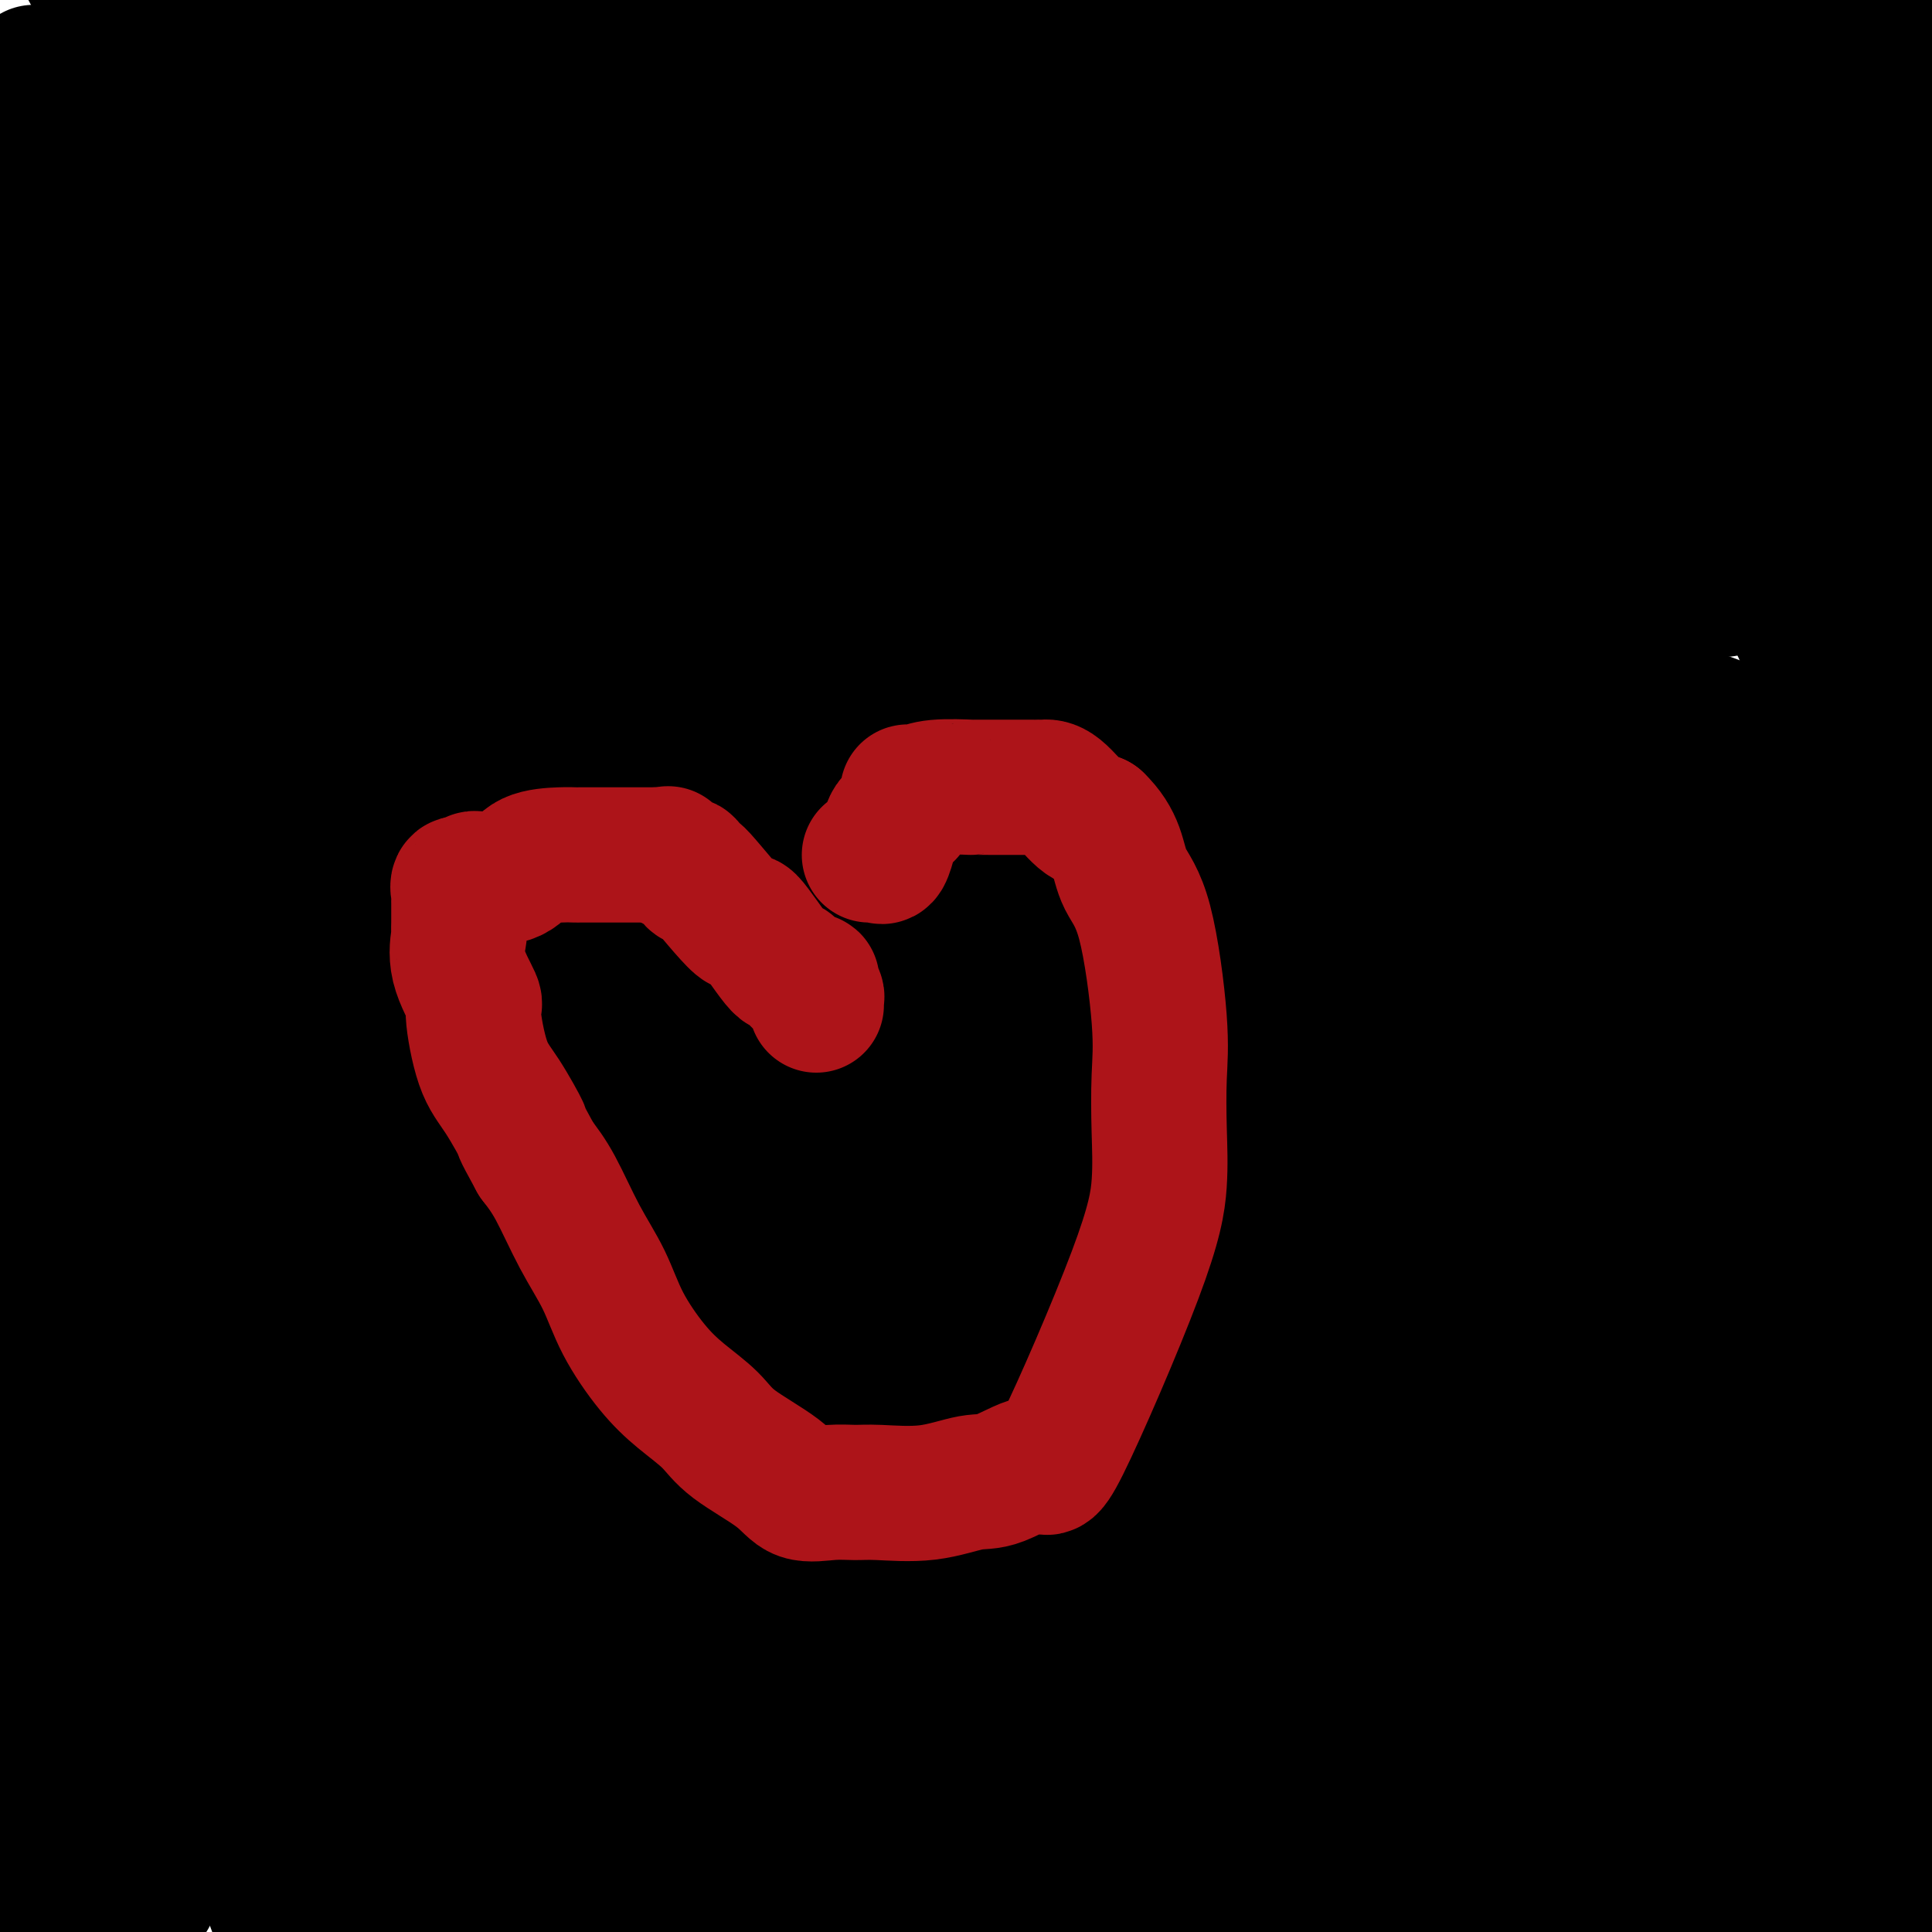 <svg viewBox='0 0 400 400' version='1.1' xmlns='http://www.w3.org/2000/svg' xmlns:xlink='http://www.w3.org/1999/xlink'><g fill='none' stroke='#000000' stroke-width='12' stroke-linecap='round' stroke-linejoin='round'><path d='M189,174c0.000,-0.505 0.000,-1.011 0,-1c-0.000,0.011 -0.000,0.538 0,0c0.000,-0.538 0.001,-2.142 0,-3c-0.001,-0.858 -0.005,-0.969 0,-1c0.005,-0.031 0.020,0.018 0,0c-0.020,-0.018 -0.073,-0.103 -1,-1c-0.927,-0.897 -2.727,-2.606 -5,-4c-2.273,-1.394 -5.018,-2.472 -8,-4c-2.982,-1.528 -6.202,-3.506 -9,-5c-2.798,-1.494 -5.173,-2.505 -8,-4c-2.827,-1.495 -6.105,-3.472 -8,-5c-1.895,-1.528 -2.405,-2.605 -3,-3c-0.595,-0.395 -1.273,-0.109 -2,0c-0.727,0.109 -1.501,0.042 -2,0c-0.499,-0.042 -0.722,-0.057 -1,0c-0.278,0.057 -0.609,0.188 -1,0c-0.391,-0.188 -0.840,-0.695 -2,0c-1.160,0.695 -3.032,2.592 -4,4c-0.968,1.408 -1.034,2.327 -2,4c-0.966,1.673 -2.833,4.098 -4,5c-1.167,0.902 -1.633,0.279 -2,1c-0.367,0.721 -0.634,2.785 -1,4c-0.366,1.215 -0.830,1.583 -1,2c-0.170,0.417 -0.046,0.885 0,1c0.046,0.115 0.012,-0.123 0,0c-0.012,0.123 -0.004,0.607 0,1c0.004,0.393 0.002,0.697 0,1'/><path d='M125,166c-1.547,3.591 -0.415,3.069 0,3c0.415,-0.069 0.111,0.316 0,1c-0.111,0.684 -0.030,1.668 0,3c0.030,1.332 0.008,3.011 0,4c-0.008,0.989 -0.002,1.286 0,2c0.002,0.714 0.001,1.843 0,3c-0.001,1.157 -0.001,2.342 0,3c0.001,0.658 0.004,0.790 0,1c-0.004,0.210 -0.015,0.499 0,1c0.015,0.501 0.056,1.213 0,2c-0.056,0.787 -0.209,1.650 0,2c0.209,0.350 0.781,0.188 1,0c0.219,-0.188 0.085,-0.404 0,0c-0.085,0.404 -0.120,1.426 0,2c0.120,0.574 0.397,0.701 1,1c0.603,0.299 1.534,0.771 2,1c0.466,0.229 0.468,0.216 1,1c0.532,0.784 1.593,2.367 2,3c0.407,0.633 0.161,0.318 1,1c0.839,0.682 2.762,2.362 4,3c1.238,0.638 1.792,0.235 3,1c1.208,0.765 3.069,2.700 6,4c2.931,1.300 6.930,1.966 12,3c5.070,1.034 11.210,2.437 17,4c5.790,1.563 11.231,3.286 22,5c10.769,1.714 26.866,3.418 38,4c11.134,0.582 17.305,0.041 24,0c6.695,-0.041 13.913,0.417 19,0c5.087,-0.417 8.044,-1.708 11,-3'/><path d='M289,221c9.964,-1.199 7.873,-2.696 11,-10c3.127,-7.304 11.473,-20.416 17,-33c5.527,-12.584 8.234,-24.641 11,-48c2.766,-23.359 5.591,-58.020 7,-78c1.409,-19.980 1.403,-25.280 0,-32c-1.403,-6.720 -4.201,-14.860 -7,-23'/><path d='M32,27c3.244,-6.444 6.489,-12.889 0,0c-6.489,12.889 -22.711,45.111 -31,69c-8.289,23.889 -8.644,39.444 -9,55'/><path d='M1,234c-2.539,-3.766 -5.078,-7.531 0,0c5.078,7.531 17.774,26.359 25,38c7.226,11.641 8.984,16.096 43,37c34.016,20.904 100.290,58.258 150,81c49.710,22.742 82.855,30.871 116,39'/><path d='M378,123c4.620,1.772 9.241,3.544 0,0c-9.241,-3.544 -32.342,-12.405 -48,-17c-15.658,-4.595 -23.871,-4.923 -42,-3c-18.129,1.923 -46.173,6.098 -64,12c-17.827,5.902 -25.435,13.530 -36,24c-10.565,10.470 -24.085,23.783 -36,38c-11.915,14.217 -22.225,29.340 -29,43c-6.775,13.660 -10.017,25.858 -13,37c-2.983,11.142 -5.709,21.227 -7,27c-1.291,5.773 -1.146,7.232 0,12c1.146,4.768 3.294,12.845 9,18c5.706,5.155 14.971,7.388 27,10c12.029,2.612 26.821,5.602 41,7c14.179,1.398 27.743,1.203 43,1c15.257,-0.203 32.206,-0.413 39,-1c6.794,-0.587 3.434,-1.550 4,-3c0.566,-1.450 5.058,-3.388 7,-4c1.942,-0.612 1.334,0.101 1,-2c-0.334,-2.101 -0.396,-7.015 0,-15c0.396,-7.985 1.248,-19.041 0,-30c-1.248,-10.959 -4.596,-21.822 -11,-33c-6.404,-11.178 -15.865,-22.669 -24,-32c-8.135,-9.331 -14.943,-16.500 -33,-25c-18.057,-8.500 -47.363,-18.332 -66,-22c-18.637,-3.668 -26.607,-1.173 -37,0c-10.393,1.173 -23.211,1.024 -35,4c-11.789,2.976 -22.549,9.076 -30,13c-7.451,3.924 -11.593,5.673 -17,18c-5.407,12.327 -12.078,35.232 -15,54c-2.922,18.768 -2.094,33.399 0,47c2.094,13.601 5.456,26.172 14,39c8.544,12.828 22.272,25.914 36,39'/><path d='M56,379c18.167,13.333 45.583,27.167 73,41'/><path d='M83,2c1.554,-3.522 3.107,-7.043 0,0c-3.107,7.043 -10.875,24.651 -15,42c-4.125,17.349 -4.606,34.440 -5,51c-0.394,16.560 -0.700,32.589 0,45c0.700,12.411 2.404,21.202 7,33c4.596,11.798 12.082,26.601 20,37c7.918,10.399 16.268,16.392 27,23c10.732,6.608 23.845,13.829 36,19c12.155,5.171 23.350,8.291 35,11c11.650,2.709 23.754,5.006 34,6c10.246,0.994 18.635,0.683 27,0c8.365,-0.683 16.708,-1.739 25,-5c8.292,-3.261 16.534,-8.729 21,-12c4.466,-3.271 5.155,-4.347 6,-6c0.845,-1.653 1.845,-3.883 3,-7c1.155,-3.117 2.464,-7.119 0,-16c-2.464,-8.881 -8.702,-22.640 -12,-34c-3.298,-11.360 -3.657,-20.320 -29,-42c-25.343,-21.680 -75.669,-56.079 -115,-75c-39.331,-18.921 -67.666,-22.363 -89,-25c-21.334,-2.637 -35.667,-4.468 -48,-5c-12.333,-0.532 -22.667,0.234 -33,1'/><path d='M61,190c-1.000,-0.254 -2.001,-0.507 0,0c2.001,0.507 7.003,1.776 21,3c13.997,1.224 36.988,2.404 50,2c13.012,-0.404 16.046,-2.392 20,-5c3.954,-2.608 8.828,-5.836 13,-9c4.172,-3.164 7.642,-6.265 12,-12c4.358,-5.735 9.604,-14.104 15,-22c5.396,-7.896 10.943,-15.317 15,-26c4.057,-10.683 6.623,-24.627 8,-32c1.377,-7.373 1.564,-8.176 0,-12c-1.564,-3.824 -4.878,-10.671 -12,-16c-7.122,-5.329 -18.051,-9.142 -31,-11c-12.949,-1.858 -27.917,-1.761 -40,-3c-12.083,-1.239 -21.282,-3.813 -38,3c-16.718,6.813 -40.955,23.012 -55,35c-14.045,11.988 -17.897,19.766 -23,29c-5.103,9.234 -11.458,19.924 -15,28c-3.542,8.076 -4.271,13.538 -5,19'/><path d='M10,195c-2.429,-1.999 -4.857,-3.997 0,0c4.857,3.997 17.000,13.990 45,20c28.000,6.010 71.859,8.038 107,6c35.141,-2.038 61.565,-8.143 84,-15c22.435,-6.857 40.881,-14.468 59,-23c18.119,-8.532 35.910,-17.987 44,-23c8.090,-5.013 6.480,-5.585 8,-7c1.520,-1.415 6.169,-3.672 8,-5c1.831,-1.328 0.842,-1.725 1,-2c0.158,-0.275 1.462,-0.428 2,-2c0.538,-1.572 0.310,-4.564 0,-6c-0.310,-1.436 -0.703,-1.316 0,-2c0.703,-0.684 2.503,-2.173 -7,-9c-9.503,-6.827 -30.307,-18.993 -50,-26c-19.693,-7.007 -38.274,-8.857 -56,-9c-17.726,-0.143 -34.596,1.421 -56,6c-21.404,4.579 -47.343,12.175 -67,21c-19.657,8.825 -33.033,18.881 -45,29c-11.967,10.119 -22.525,20.302 -32,29c-9.475,8.698 -17.865,15.910 -26,27c-8.135,11.090 -16.013,26.056 -20,36c-3.987,9.944 -4.081,14.866 -5,20c-0.919,5.134 -2.661,10.481 -3,15c-0.339,4.519 0.727,8.208 2,12c1.273,3.792 2.755,7.685 4,11c1.245,3.315 2.254,6.052 8,11c5.746,4.948 16.230,12.108 26,18c9.770,5.892 18.825,10.518 29,14c10.175,3.482 21.470,5.822 38,8c16.530,2.178 38.294,4.194 60,5c21.706,0.806 43.353,0.403 65,0'/><path d='M233,354c30.704,-2.744 74.965,-9.604 102,-14c27.035,-4.396 36.845,-6.326 42,-8c5.155,-1.674 5.654,-3.090 9,-4c3.346,-0.910 9.539,-1.315 12,-2c2.461,-0.685 1.190,-1.651 1,-4c-0.190,-2.349 0.700,-6.083 0,-13c-0.700,-6.917 -2.992,-17.019 -14,-36c-11.008,-18.981 -30.734,-46.842 -51,-66c-20.266,-19.158 -41.074,-29.614 -65,-38c-23.926,-8.386 -50.970,-14.702 -71,-18c-20.030,-3.298 -33.046,-3.579 -53,0c-19.954,3.579 -46.845,11.016 -64,18c-17.155,6.984 -24.575,13.514 -29,18c-4.425,4.486 -5.855,6.927 -10,12c-4.145,5.073 -11.006,12.779 -17,28c-5.994,15.221 -11.121,37.959 -13,48c-1.879,10.041 -0.510,7.385 0,9c0.510,1.615 0.163,7.500 2,14c1.837,6.500 5.860,13.614 11,20c5.140,6.386 11.398,12.043 17,17c5.602,4.957 10.549,9.213 24,15c13.451,5.787 35.407,13.103 51,16c15.593,2.897 24.822,1.374 35,1c10.178,-0.374 21.306,0.399 30,-1c8.694,-1.399 14.955,-4.971 21,-9c6.045,-4.029 11.876,-8.514 15,-11c3.124,-2.486 3.542,-2.973 6,-7c2.458,-4.027 6.958,-11.595 11,-21c4.042,-9.405 7.627,-20.648 10,-31c2.373,-10.352 3.535,-19.815 4,-28c0.465,-8.185 0.232,-15.093 0,-22'/><path d='M249,237c-0.366,-10.837 -3.280,-12.929 -6,-16c-2.720,-3.071 -5.246,-7.121 -14,-13c-8.754,-5.879 -23.736,-13.586 -35,-17c-11.264,-3.414 -18.811,-2.534 -27,-1c-8.189,1.534 -17.021,3.724 -26,10c-8.979,6.276 -18.106,16.640 -25,26c-6.894,9.360 -11.554,17.715 -17,32c-5.446,14.285 -11.676,34.499 -13,55c-1.324,20.501 2.259,41.289 4,52c1.741,10.711 1.640,11.346 5,19c3.360,7.654 10.180,22.327 17,37'/><path d='M266,41c-1.630,-4.299 -3.260,-8.599 0,0c3.260,8.599 11.410,30.095 20,46c8.590,15.905 17.621,26.218 24,35c6.379,8.782 10.108,16.033 20,25c9.892,8.967 25.949,19.649 35,26c9.051,6.351 11.096,8.373 14,9c2.904,0.627 6.666,-0.139 10,0c3.334,0.139 6.238,1.183 9,-1c2.762,-2.183 5.381,-7.591 8,-13'/><path d='M395,54c2.667,3.649 5.333,7.298 0,0c-5.333,-7.298 -18.667,-25.542 -25,-34c-6.333,-8.458 -5.667,-7.131 -9,-10c-3.333,-2.869 -10.667,-9.935 -18,-17'/><path d='M265,35c-0.151,-8.185 -0.301,-16.371 0,0c0.301,16.371 1.054,57.298 5,88c3.946,30.702 11.087,51.178 18,71c6.913,19.822 13.600,38.988 20,53c6.400,14.012 12.512,22.869 17,32c4.488,9.131 7.350,18.536 11,26c3.650,7.464 8.088,12.987 11,17c2.912,4.013 4.300,6.517 4,5c-0.300,-1.517 -2.287,-7.055 -4,-12c-1.713,-4.945 -3.152,-9.298 -22,-37c-18.848,-27.702 -55.104,-78.751 -81,-113c-25.896,-34.249 -41.432,-51.696 -55,-68c-13.568,-16.304 -25.168,-31.466 -35,-42c-9.832,-10.534 -17.896,-16.440 -24,-22c-6.104,-5.560 -10.247,-10.775 -13,-13c-2.753,-2.225 -4.116,-1.460 -5,-2c-0.884,-0.540 -1.291,-2.385 -2,-3c-0.709,-0.615 -1.721,-0.001 -2,0c-0.279,0.001 0.176,-0.612 0,1c-0.176,1.612 -0.981,5.449 0,12c0.981,6.551 3.749,15.814 9,29c5.251,13.186 12.986,30.293 19,44c6.014,13.707 10.306,24.014 17,39c6.694,14.986 15.788,34.652 22,45c6.212,10.348 9.542,11.377 13,15c3.458,3.623 7.045,9.841 11,15c3.955,5.159 8.276,9.259 11,12c2.724,2.741 3.849,4.123 5,5c1.151,0.877 2.329,1.251 3,2c0.671,0.749 0.836,1.875 1,3'/><path d='M219,237c6.842,7.065 1.946,-1.271 0,-4c-1.946,-2.729 -0.941,0.151 -3,-6c-2.059,-6.151 -7.182,-21.333 -15,-36c-7.818,-14.667 -18.333,-28.818 -30,-49c-11.667,-20.182 -24.487,-46.395 -38,-69c-13.513,-22.605 -27.718,-41.601 -38,-55c-10.282,-13.399 -16.641,-21.199 -23,-29'/><path d='M53,20c-0.349,-2.079 -0.698,-4.157 0,0c0.698,4.157 2.443,14.551 6,28c3.557,13.449 8.925,29.955 13,40c4.075,10.045 6.855,13.631 9,18c2.145,4.369 3.654,9.523 5,13c1.346,3.477 2.527,5.279 3,6c0.473,0.721 0.236,0.360 0,0'/><path d='M77,69c-0.024,-0.027 -0.048,-0.054 0,1c0.048,1.054 0.169,3.191 0,5c-0.169,1.809 -0.629,3.292 0,10c0.629,6.708 2.347,18.642 3,27c0.653,8.358 0.242,13.139 0,19c-0.242,5.861 -0.314,12.803 1,20c1.314,7.197 4.013,14.648 5,22c0.987,7.352 0.261,14.605 0,22c-0.261,7.395 -0.058,14.933 0,21c0.058,6.067 -0.028,10.664 0,14c0.028,3.336 0.171,5.412 0,7c-0.171,1.588 -0.657,2.688 0,3c0.657,0.312 2.455,-0.164 3,0c0.545,0.164 -0.163,0.966 1,-2c1.163,-2.966 4.198,-9.702 13,-25c8.802,-15.298 23.370,-39.157 46,-77c22.630,-37.843 53.323,-89.669 79,-130c25.677,-40.331 46.339,-69.165 67,-98'/><path d='M197,44c1.913,-4.128 3.826,-8.257 0,0c-3.826,8.257 -13.390,28.899 -18,45c-4.610,16.101 -4.266,27.660 -4,36c0.266,8.340 0.455,13.462 0,19c-0.455,5.538 -1.553,11.492 4,20c5.553,8.508 17.756,19.569 32,29c14.244,9.431 30.527,17.231 51,23c20.473,5.769 45.135,9.505 70,10c24.865,0.495 49.932,-2.253 75,-5'/><path d='M356,221c4.685,-9.399 9.369,-18.798 0,0c-9.369,18.798 -32.792,65.792 -48,98c-15.208,32.208 -22.202,49.631 -27,64c-4.798,14.369 -7.399,25.685 -10,37'/><path d='M326,387c-0.471,0.765 -0.943,1.531 0,0c0.943,-1.531 3.300,-5.358 5,-8c1.700,-2.642 2.744,-4.099 4,-6c1.256,-1.901 2.725,-4.246 4,-7c1.275,-2.754 2.355,-5.917 4,-9c1.645,-3.083 3.853,-6.086 6,-9c2.147,-2.914 4.231,-5.740 6,-8c1.769,-2.260 3.222,-3.954 4,-5c0.778,-1.046 0.880,-1.443 1,-2c0.120,-0.557 0.258,-1.273 1,-2c0.742,-0.727 2.087,-1.463 3,-2c0.913,-0.537 1.392,-0.874 2,-1c0.608,-0.126 1.343,-0.040 2,-1c0.657,-0.960 1.236,-2.965 2,-4c0.764,-1.035 1.713,-1.099 2,-1c0.287,0.099 -0.086,0.362 0,0c0.086,-0.362 0.632,-1.350 1,-2c0.368,-0.650 0.556,-0.962 0,-1c-0.556,-0.038 -1.858,0.199 -3,0c-1.142,-0.199 -2.126,-0.835 -6,-1c-3.874,-0.165 -10.640,0.143 -19,0c-8.360,-0.143 -18.314,-0.735 -35,0c-16.686,0.735 -40.104,2.796 -54,5c-13.896,2.204 -18.270,4.552 -25,6c-6.730,1.448 -15.815,1.996 -21,3c-5.185,1.004 -6.469,2.465 -9,3c-2.531,0.535 -6.307,0.143 -9,0c-2.693,-0.143 -4.302,-0.039 -7,0c-2.698,0.039 -6.485,0.011 -10,0c-3.515,-0.011 -6.757,-0.006 -10,0'/><path d='M165,335c-7.210,-0.388 -7.234,-1.356 -8,-2c-0.766,-0.644 -2.274,-0.962 -3,-1c-0.726,-0.038 -0.672,0.203 -1,0c-0.328,-0.203 -1.040,-0.851 0,-1c1.040,-0.149 3.830,0.201 2,0c-1.830,-0.201 -8.282,-0.955 6,-3c14.282,-2.045 49.296,-5.382 67,-8c17.704,-2.618 18.096,-4.516 35,-5c16.904,-0.484 50.320,0.447 73,0c22.680,-0.447 34.623,-2.270 46,-3c11.377,-0.730 22.189,-0.365 33,0'/><path d='M366,266c6.522,4.250 13.043,8.501 0,0c-13.043,-8.501 -45.651,-29.753 -84,-53c-38.349,-23.247 -82.440,-48.490 -129,-75c-46.560,-26.510 -95.589,-54.289 -145,-81c-49.411,-26.711 -99.206,-52.356 -149,-78'/><path d='M203,20c4.523,-1.468 9.046,-2.935 0,0c-9.046,2.935 -31.660,10.274 -49,15c-17.340,4.726 -29.406,6.839 -37,9c-7.594,2.161 -10.717,4.372 -14,6c-3.283,1.628 -6.725,2.675 -8,3c-1.275,0.325 -0.382,-0.071 0,0c0.382,0.071 0.253,0.609 0,1c-0.253,0.391 -0.629,0.633 0,1c0.629,0.367 2.262,0.857 2,1c-0.262,0.143 -2.421,-0.060 3,2c5.421,2.060 18.422,6.383 33,9c14.578,2.617 30.732,3.526 53,6c22.268,2.474 50.649,6.512 84,8c33.351,1.488 71.672,0.425 99,0c27.328,-0.425 43.664,-0.213 60,0'/><path d='M339,20c6.267,1.489 12.533,2.978 0,0c-12.533,-2.978 -43.867,-10.422 -65,-15c-21.133,-4.578 -32.067,-6.289 -43,-8'/><path d='M390,0c-0.089,0.000 -0.178,0.000 0,0c0.178,0.000 0.622,0.000 1,0c0.378,0.000 0.689,0.000 1,0'/><path d='M395,2c0.041,-0.516 0.081,-1.031 0,0c-0.081,1.031 -0.284,3.610 0,5c0.284,1.390 1.054,1.593 0,3c-1.054,1.407 -3.932,4.019 -5,6c-1.068,1.981 -0.324,3.333 -12,12c-11.676,8.667 -35.770,24.650 -47,32c-11.230,7.350 -9.596,6.066 -20,11c-10.404,4.934 -32.847,16.085 -46,23c-13.153,6.915 -17.017,9.593 -21,12c-3.983,2.407 -8.087,4.543 -11,6c-2.913,1.457 -4.636,2.236 -6,3c-1.364,0.764 -2.370,1.512 -3,2c-0.630,0.488 -0.884,0.716 -1,1c-0.116,0.284 -0.093,0.624 0,1c0.093,0.376 0.258,0.789 0,1c-0.258,0.211 -0.938,0.220 0,2c0.938,1.780 3.495,5.332 5,7c1.505,1.668 1.959,1.452 4,3c2.041,1.548 5.671,4.858 7,6c1.329,1.142 0.358,0.115 0,1c-0.358,0.885 -0.102,3.681 0,8c0.102,4.319 0.051,10.159 0,16'/><path d='M239,163c0.000,9.757 0.000,21.651 0,32c-0.000,10.349 -0.001,19.154 0,29c0.001,9.846 0.004,20.735 0,30c-0.004,9.265 -0.016,16.907 0,24c0.016,7.093 0.059,13.638 0,19c-0.059,5.362 -0.220,9.540 0,17c0.220,7.460 0.821,18.201 1,26c0.179,7.799 -0.066,12.658 0,17c0.066,4.342 0.441,8.169 0,13c-0.441,4.831 -1.697,10.666 -4,16c-2.303,5.334 -5.651,10.167 -9,15'/><path d='M81,397c-0.000,0.175 -0.000,0.349 0,0c0.000,-0.349 0.001,-1.222 0,-2c-0.001,-0.778 -0.003,-1.462 0,-2c0.003,-0.538 0.011,-0.929 0,-1c-0.011,-0.071 -0.040,0.177 0,0c0.040,-0.177 0.150,-0.779 0,-1c-0.150,-0.221 -0.559,-0.059 -1,0c-0.441,0.059 -0.915,0.016 -2,0c-1.085,-0.016 -2.781,-0.004 -4,0c-1.219,0.004 -1.961,0.000 -5,0c-3.039,-0.000 -8.375,0.003 -13,0c-4.625,-0.003 -8.539,-0.011 -12,0c-3.461,0.011 -6.471,0.041 -10,0c-3.529,-0.041 -7.578,-0.155 -10,0c-2.422,0.155 -3.216,0.578 -5,1c-1.784,0.422 -4.557,0.845 -7,1c-2.443,0.155 -4.555,0.044 -7,0c-2.445,-0.044 -5.222,-0.022 -8,0'/><path d='M13,371c-3.000,1.575 -6.000,3.149 0,0c6.000,-3.149 21.001,-11.023 34,-17c12.999,-5.977 23.996,-10.058 39,-14c15.004,-3.942 34.017,-7.744 52,-12c17.983,-4.256 34.938,-8.966 51,-13c16.062,-4.034 31.233,-7.390 56,-12c24.767,-4.610 59.130,-10.472 82,-13c22.870,-2.528 34.249,-1.722 48,-2c13.751,-0.278 29.876,-1.639 46,-3'/><path d='M397,384c0.095,0.063 0.189,0.126 0,0c-0.189,-0.126 -0.662,-0.441 -1,0c-0.338,0.441 -0.541,1.637 -2,2c-1.459,0.363 -4.175,-0.106 -7,0c-2.825,0.106 -5.760,0.786 -8,1c-2.240,0.214 -3.785,-0.038 -9,1c-5.215,1.038 -14.101,3.368 -19,4c-4.899,0.632 -5.812,-0.433 -8,0c-2.188,0.433 -5.652,2.365 -8,3c-2.348,0.635 -3.580,-0.026 -4,0c-0.420,0.026 -0.029,0.738 -1,1c-0.971,0.262 -3.304,0.073 -4,0c-0.696,-0.073 0.244,-0.031 0,0c-0.244,0.031 -1.674,0.052 -3,0c-1.326,-0.052 -2.549,-0.175 -4,0c-1.451,0.175 -3.131,0.649 -5,0c-1.869,-0.649 -3.926,-2.421 -6,-3c-2.074,-0.579 -4.166,0.037 -6,0c-1.834,-0.037 -3.409,-0.725 -5,-1c-1.591,-0.275 -3.196,-0.138 -4,0c-0.804,0.138 -0.806,0.276 -1,0c-0.194,-0.276 -0.580,-0.966 -1,-1c-0.420,-0.034 -0.873,0.588 -1,0c-0.127,-0.588 0.072,-2.387 0,-3c-0.072,-0.613 -0.417,-0.039 -1,0c-0.583,0.039 -1.405,-0.455 -3,-2c-1.595,-1.545 -3.962,-4.140 -7,-8c-3.038,-3.860 -6.745,-8.985 -12,-16c-5.255,-7.015 -12.058,-15.922 -18,-23c-5.942,-7.078 -11.023,-12.329 -22,-23c-10.977,-10.671 -27.851,-26.763 -41,-38c-13.149,-11.237 -22.575,-17.618 -32,-24'/><path d='M154,254c-16.416,-12.682 -20.957,-13.386 -30,-18c-9.043,-4.614 -22.590,-13.139 -34,-20c-11.410,-6.861 -20.684,-12.060 -30,-17c-9.316,-4.940 -18.674,-9.621 -24,-13c-5.326,-3.379 -6.620,-5.455 -11,-9c-4.380,-3.545 -11.846,-8.559 -15,-11c-3.154,-2.441 -1.997,-2.308 -2,-2c-0.003,0.308 -1.166,0.789 -2,0c-0.834,-0.789 -1.341,-2.850 -1,-3c0.341,-0.150 1.528,1.612 2,2c0.472,0.388 0.230,-0.596 4,2c3.770,2.596 11.552,8.772 23,17c11.448,8.228 26.563,18.508 49,33c22.437,14.492 52.198,33.197 82,51c29.802,17.803 59.645,34.703 81,47c21.355,12.297 34.222,19.991 48,27c13.778,7.009 28.469,13.335 36,17c7.531,3.665 7.903,4.670 9,5c1.097,0.330 2.918,-0.017 4,0c1.082,0.017 1.426,0.396 2,1c0.574,0.604 1.377,1.432 2,2c0.623,0.568 1.068,0.875 1,1c-0.068,0.125 -0.647,0.068 0,0c0.647,-0.068 2.519,-0.145 4,0c1.481,0.145 2.572,0.513 5,0c2.428,-0.513 6.192,-1.907 9,-3c2.808,-1.093 4.659,-1.884 6,-4c1.341,-2.116 2.170,-5.558 3,-9'/><path d='M375,350c1.674,-2.810 4.360,-5.334 8,-17c3.640,-11.666 8.234,-32.473 11,-47c2.766,-14.527 3.702,-22.774 4,-33c0.298,-10.226 -0.043,-22.431 0,-32c0.043,-9.569 0.471,-16.500 0,-27c-0.471,-10.500 -1.839,-24.568 -3,-34c-1.161,-9.432 -2.115,-14.229 -6,-25c-3.885,-10.771 -10.702,-27.514 -14,-35c-3.298,-7.486 -3.079,-5.713 -5,-9c-1.921,-3.287 -5.982,-11.635 -8,-16c-2.018,-4.365 -1.992,-4.748 -3,-6c-1.008,-1.252 -3.052,-3.373 -4,-5c-0.948,-1.627 -0.802,-2.759 -3,-4c-2.198,-1.241 -6.740,-2.592 -9,-4c-2.260,-1.408 -2.238,-2.874 -4,-4c-1.762,-1.126 -5.307,-1.913 -7,-2c-1.693,-0.087 -1.534,0.526 -2,0c-0.466,-0.526 -1.557,-2.192 -3,-3c-1.443,-0.808 -3.240,-0.760 -5,-1c-1.760,-0.240 -3.485,-0.768 -5,-1c-1.515,-0.232 -2.821,-0.167 -5,0c-2.179,0.167 -5.231,0.437 -9,0c-3.769,-0.437 -8.257,-1.581 -12,-2c-3.743,-0.419 -6.743,-0.112 -12,0c-5.257,0.112 -12.771,0.028 -16,0c-3.229,-0.028 -2.172,-0.002 -3,0c-0.828,0.002 -3.542,-0.020 -5,0c-1.458,0.020 -1.662,0.082 -2,0c-0.338,-0.082 -0.811,-0.309 -1,0c-0.189,0.309 -0.095,1.155 0,2'/><path d='M252,45c-10.167,0.966 -3.085,3.383 0,5c3.085,1.617 2.174,2.436 5,7c2.826,4.564 9.390,12.872 17,21c7.610,8.128 16.267,16.076 27,25c10.733,8.924 23.544,18.826 35,28c11.456,9.174 21.559,17.621 50,35c28.441,17.379 75.221,43.689 122,70'/><path d='M370,33c3.111,2.600 6.222,5.200 0,0c-6.222,-5.200 -21.778,-18.200 -32,-26c-10.222,-7.800 -15.111,-10.400 -20,-13'/><path d='M64,32c0.061,-3.283 0.122,-6.566 0,0c-0.122,6.566 -0.427,22.982 0,37c0.427,14.018 1.584,25.638 4,38c2.416,12.362 6.089,25.465 10,36c3.911,10.535 8.058,18.502 11,26c2.942,7.498 4.677,14.529 9,22c4.323,7.471 11.234,15.384 16,22c4.766,6.616 7.389,11.934 9,15c1.611,3.066 2.212,3.880 4,6c1.788,2.120 4.762,5.548 6,7c1.238,1.452 0.739,0.929 1,1c0.261,0.071 1.281,0.735 2,1c0.719,0.265 1.138,0.129 2,0c0.862,-0.129 2.167,-0.252 3,-3c0.833,-2.748 1.193,-8.122 3,-15c1.807,-6.878 5.061,-15.260 6,-23c0.939,-7.740 -0.436,-14.838 0,-21c0.436,-6.162 2.684,-11.389 -1,-22c-3.684,-10.611 -13.300,-26.607 -22,-37c-8.700,-10.393 -16.482,-15.182 -23,-20c-6.518,-4.818 -11.770,-9.666 -18,-14c-6.230,-4.334 -13.437,-8.153 -20,-11c-6.563,-2.847 -12.481,-4.722 -18,-7c-5.519,-2.278 -10.640,-4.959 -16,-7c-5.360,-2.041 -10.960,-3.440 -17,-5c-6.040,-1.560 -12.520,-3.280 -19,-5'/><path d='M5,69c-1.893,-1.067 -3.786,-2.134 0,0c3.786,2.134 13.253,7.468 21,12c7.747,4.532 13.776,8.261 20,13c6.224,4.739 12.644,10.486 20,16c7.356,5.514 15.650,10.794 23,16c7.350,5.206 13.757,10.336 18,13c4.243,2.664 6.321,2.861 8,4c1.679,1.139 2.958,3.220 4,4c1.042,0.780 1.847,0.258 2,0c0.153,-0.258 -0.346,-0.253 0,0c0.346,0.253 1.537,0.755 2,0c0.463,-0.755 0.199,-2.766 0,-4c-0.199,-1.234 -0.334,-1.691 0,-4c0.334,-2.309 1.136,-6.470 0,-14c-1.136,-7.530 -4.211,-18.428 -7,-28c-2.789,-9.572 -5.291,-17.819 -8,-26c-2.709,-8.181 -5.627,-16.297 -8,-23c-2.373,-6.703 -4.203,-11.994 -6,-15c-1.797,-3.006 -3.560,-3.727 -4,-5c-0.440,-1.273 0.442,-3.100 0,-4c-0.442,-0.900 -2.207,-0.875 -3,-1c-0.793,-0.125 -0.613,-0.401 -1,-1c-0.387,-0.599 -1.341,-1.521 -3,-3c-1.659,-1.479 -4.024,-3.513 -6,-6c-1.976,-2.487 -3.565,-5.425 -5,-8c-1.435,-2.575 -2.718,-4.788 -4,-7'/><path d='M56,3c-1.158,-2.270 -2.315,-4.540 0,0c2.315,4.540 8.103,15.891 16,25c7.897,9.109 17.901,15.975 26,22c8.099,6.025 14.291,11.208 29,19c14.709,7.792 37.935,18.192 54,24c16.065,5.808 24.969,7.024 34,8c9.031,0.976 18.190,1.710 24,2c5.810,0.290 8.272,0.134 11,0c2.728,-0.134 5.723,-0.246 8,0c2.277,0.246 3.837,0.849 5,0c1.163,-0.849 1.930,-3.152 3,-5c1.070,-1.848 2.444,-3.242 4,-7c1.556,-3.758 3.292,-9.879 5,-15c1.708,-5.121 3.386,-9.242 5,-15c1.614,-5.758 3.164,-13.153 4,-18c0.836,-4.847 0.956,-7.144 1,-10c0.044,-2.856 0.010,-6.270 0,-9c-0.010,-2.730 0.002,-4.777 0,-6c-0.002,-1.223 -0.018,-1.622 0,-2c0.018,-0.378 0.068,-0.733 0,-1c-0.068,-0.267 -0.256,-0.444 -1,-1c-0.744,-0.556 -2.045,-1.489 -5,-3c-2.955,-1.511 -7.565,-3.599 -11,-5c-3.435,-1.401 -5.696,-2.115 -11,-4c-5.304,-1.885 -13.652,-4.943 -22,-8'/><path d='M201,3c0.166,-0.560 0.332,-1.120 0,0c-0.332,1.120 -1.161,3.921 -2,6c-0.839,2.079 -1.689,3.436 -2,6c-0.311,2.564 -0.083,6.333 0,9c0.083,2.667 0.022,4.230 0,7c-0.022,2.770 -0.006,6.746 0,9c0.006,2.254 0.001,2.786 0,4c-0.001,1.214 0.003,3.110 0,4c-0.003,0.890 -0.013,0.774 0,1c0.013,0.226 0.049,0.792 0,1c-0.049,0.208 -0.181,0.056 0,0c0.181,-0.056 0.677,-0.015 1,0c0.323,0.015 0.472,0.004 1,0c0.528,-0.004 1.434,-0.001 2,0c0.566,0.001 0.790,0.001 1,0c0.210,-0.001 0.405,-0.002 1,0c0.595,0.002 1.590,0.006 2,0c0.410,-0.006 0.235,-0.023 1,0c0.765,0.023 2.472,0.087 5,0c2.528,-0.087 5.879,-0.325 9,0c3.121,0.325 6.011,1.211 9,2c2.989,0.789 6.076,1.479 8,2c1.924,0.521 2.686,0.871 4,1c1.314,0.129 3.179,0.035 4,0c0.821,-0.035 0.599,-0.012 1,0c0.401,0.012 1.427,0.014 2,0c0.573,-0.014 0.693,-0.042 1,0c0.307,0.042 0.802,0.155 1,0c0.198,-0.155 0.099,-0.577 0,-1'/><path d='M250,54c8.153,0.582 2.035,-0.962 0,-2c-2.035,-1.038 0.015,-1.571 0,-2c-0.015,-0.429 -2.093,-0.755 -5,-2c-2.907,-1.245 -6.643,-3.411 -13,-4c-6.357,-0.589 -15.335,0.397 -22,-1c-6.665,-1.397 -11.017,-5.177 -30,0c-18.983,5.177 -52.596,19.310 -68,26c-15.404,6.690 -12.600,5.936 -19,11c-6.400,5.064 -22.004,15.945 -34,26c-11.996,10.055 -20.384,19.284 -29,28c-8.616,8.716 -17.462,16.919 -26,30c-8.538,13.081 -16.769,31.041 -25,49'/><path d='M0,386c-0.282,-0.166 -0.564,-0.332 0,0c0.564,0.332 1.972,1.163 3,2c1.028,0.837 1.674,1.679 2,2c0.326,0.321 0.330,0.122 1,0c0.670,-0.122 2.006,-0.166 3,0c0.994,0.166 1.646,0.542 3,0c1.354,-0.542 3.409,-2.001 7,-6c3.591,-3.999 8.717,-10.536 15,-18c6.283,-7.464 13.724,-15.854 23,-26c9.276,-10.146 20.386,-22.048 29,-31c8.614,-8.952 14.732,-14.953 22,-22c7.268,-7.047 15.688,-15.141 20,-19c4.312,-3.859 4.518,-3.482 5,-4c0.482,-0.518 1.240,-1.932 2,-3c0.760,-1.068 1.524,-1.789 2,-2c0.476,-0.211 0.666,0.088 1,0c0.334,-0.088 0.812,-0.561 1,-1c0.188,-0.439 0.086,-0.842 0,-1c-0.086,-0.158 -0.157,-0.070 -1,0c-0.843,0.070 -2.460,0.123 -5,0c-2.540,-0.123 -6.003,-0.421 -9,0c-2.997,0.421 -5.527,1.560 -10,3c-4.473,1.440 -10.890,3.180 -16,5c-5.110,1.820 -8.914,3.721 -12,5c-3.086,1.279 -5.453,1.937 -9,3c-3.547,1.063 -8.273,2.532 -13,4'/><path d='M64,277c-10.550,3.486 -6.926,2.202 -7,2c-0.074,-0.202 -3.848,0.678 -7,1c-3.152,0.322 -5.684,0.086 -7,0c-1.316,-0.086 -1.418,-0.023 -3,0c-1.582,0.023 -4.644,0.006 -7,0c-2.356,-0.006 -4.004,-0.002 -5,0c-0.996,0.002 -1.339,0.000 -2,0c-0.661,-0.000 -1.641,-0.000 -2,0c-0.359,0.000 -0.099,0.000 2,0c2.099,-0.000 6.037,-0.000 11,0c4.963,0.000 10.951,0.000 23,0c12.049,-0.000 30.160,0.000 46,0c15.840,-0.000 29.410,-0.000 48,0c18.590,0.000 42.202,0.000 56,0c13.798,-0.000 17.783,-0.000 22,0c4.217,0.000 8.667,0.000 11,0c2.333,-0.000 2.548,-0.001 3,0c0.452,0.001 1.140,0.003 2,0c0.860,-0.003 1.894,-0.011 2,0c0.106,0.011 -0.714,0.041 0,0c0.714,-0.041 2.962,-0.152 4,0c1.038,0.152 0.866,0.566 1,1c0.134,0.434 0.575,0.886 1,1c0.425,0.114 0.836,-0.110 1,0c0.164,0.110 0.082,0.555 0,1'/><path d='M257,283c0.196,0.341 -0.815,-0.306 -2,0c-1.185,0.306 -2.544,1.566 -5,2c-2.456,0.434 -6.010,0.043 -14,1c-7.990,0.957 -20.417,3.261 -29,4c-8.583,0.739 -13.321,-0.089 -17,0c-3.679,0.089 -6.299,1.093 -10,2c-3.701,0.907 -8.484,1.717 -11,2c-2.516,0.283 -2.765,0.040 -3,0c-0.235,-0.040 -0.457,0.121 -1,1c-0.543,0.879 -1.408,2.474 -2,3c-0.592,0.526 -0.912,-0.016 -1,0c-0.088,0.016 0.056,0.591 0,1c-0.056,0.409 -0.314,0.652 0,1c0.314,0.348 1.198,0.802 3,1c1.802,0.198 4.522,0.139 10,0c5.478,-0.139 13.716,-0.357 27,-3c13.284,-2.643 31.615,-7.712 61,-17c29.385,-9.288 69.824,-22.797 105,-35c35.176,-12.203 65.088,-23.102 95,-34'/><path d='M395,64c0.506,-4.438 1.012,-8.877 0,0c-1.012,8.877 -3.543,31.068 -6,48c-2.457,16.932 -4.839,28.603 -6,48c-1.161,19.397 -1.102,46.519 -1,67c0.102,20.481 0.245,34.322 0,48c-0.245,13.678 -0.880,27.192 0,40c0.880,12.808 3.275,24.910 5,37c1.725,12.090 2.778,24.169 4,35c1.222,10.831 2.611,20.416 4,30'/><path d='M289,399c1.859,0.804 3.719,1.609 0,0c-3.719,-1.609 -13.015,-5.631 -21,-9c-7.985,-3.369 -14.659,-6.083 -20,-8c-5.341,-1.917 -9.350,-3.035 -13,-4c-3.650,-0.965 -6.942,-1.775 -9,-2c-2.058,-0.225 -2.884,0.136 -4,0c-1.116,-0.136 -2.524,-0.768 -3,-1c-0.476,-0.232 -0.020,-0.063 0,0c0.020,0.063 -0.397,0.021 -1,0c-0.603,-0.021 -1.393,-0.020 -2,0c-0.607,0.020 -1.032,0.058 -2,0c-0.968,-0.058 -2.480,-0.212 -3,-1c-0.520,-0.788 -0.047,-2.211 -1,-3c-0.953,-0.789 -3.331,-0.943 -4,-1c-0.669,-0.057 0.372,-0.015 0,0c-0.372,0.015 -2.158,0.004 -3,0c-0.842,-0.004 -0.741,-0.001 -1,0c-0.259,0.001 -0.878,0.000 -1,0c-0.122,-0.000 0.252,0.001 0,0c-0.252,-0.001 -1.131,-0.003 -2,0c-0.869,0.003 -1.728,0.012 -2,0c-0.272,-0.012 0.042,-0.043 -1,0c-1.042,0.043 -3.439,0.161 -6,1c-2.561,0.839 -5.287,2.400 -9,3c-3.713,0.600 -8.412,0.238 -14,1c-5.588,0.762 -12.065,2.648 -17,4c-4.935,1.352 -8.329,2.172 -11,3c-2.671,0.828 -4.620,1.665 -6,2c-1.380,0.335 -2.190,0.167 -3,0'/><path d='M130,384c-11.768,2.040 -3.189,0.139 0,0c3.189,-0.139 0.987,1.485 0,2c-0.987,0.515 -0.759,-0.078 0,2c0.759,2.078 2.051,6.829 3,9c0.949,2.171 1.557,1.763 2,2c0.443,0.237 0.722,1.118 1,2'/><path d='M139,399c-0.146,0.184 -0.292,0.367 0,0c0.292,-0.367 1.023,-1.285 2,-3c0.977,-1.715 2.199,-4.229 6,-9c3.801,-4.771 10.179,-11.800 16,-17c5.821,-5.200 11.083,-8.570 17,-13c5.917,-4.430 12.489,-9.919 17,-13c4.511,-3.081 6.959,-3.754 9,-4c2.041,-0.246 3.673,-0.066 5,0c1.327,0.066 2.347,0.017 3,0c0.653,-0.017 0.937,-0.002 1,0c0.063,0.002 -0.095,-0.010 0,0c0.095,0.010 0.445,0.041 1,0c0.555,-0.041 1.316,-0.153 2,0c0.684,0.153 1.292,0.570 0,0c-1.292,-0.570 -4.483,-2.126 -9,-5c-4.517,-2.874 -10.359,-7.067 -17,-13c-6.641,-5.933 -14.081,-13.605 -20,-19c-5.919,-5.395 -10.318,-8.511 -14,-11c-3.682,-2.489 -6.646,-4.351 -9,-6c-2.354,-1.649 -4.098,-3.085 -6,-4c-1.902,-0.915 -3.963,-1.310 -5,-2c-1.037,-0.690 -1.051,-1.677 -2,-3c-0.949,-1.323 -2.832,-2.984 -4,-4c-1.168,-1.016 -1.622,-1.389 -2,-2c-0.378,-0.611 -0.679,-1.460 -1,-2c-0.321,-0.540 -0.660,-0.770 -1,-1'/><path d='M128,268c-2.016,-2.210 -2.055,-1.736 -2,-2c0.055,-0.264 0.203,-1.265 0,-2c-0.203,-0.735 -0.759,-1.205 -2,-3c-1.241,-1.795 -3.167,-4.915 -4,-7c-0.833,-2.085 -0.573,-3.137 -1,-4c-0.427,-0.863 -1.540,-1.539 -2,-2c-0.460,-0.461 -0.265,-0.709 0,-1c0.265,-0.291 0.600,-0.627 0,-1c-0.600,-0.373 -2.136,-0.785 2,-4c4.136,-3.215 13.945,-9.234 30,-15c16.055,-5.766 38.355,-11.277 63,-17c24.645,-5.723 51.635,-11.656 81,-16c29.365,-4.344 61.104,-7.098 84,-9c22.896,-1.902 36.948,-2.951 51,-4'/><path d='M399,126c3.981,0.563 7.961,1.127 0,0c-7.961,-1.127 -27.864,-3.943 -42,-5c-14.136,-1.057 -22.507,-0.353 -31,0c-8.493,0.353 -17.110,0.355 -26,4c-8.890,3.645 -18.055,10.935 -22,13c-3.945,2.065 -2.672,-1.093 -9,5c-6.328,6.093 -20.259,21.437 -30,33c-9.741,11.563 -15.294,19.343 -21,28c-5.706,8.657 -11.564,18.189 -15,25c-3.436,6.811 -4.448,10.902 -6,14c-1.552,3.098 -3.644,5.204 -5,7c-1.356,1.796 -1.975,3.283 -2,4c-0.025,0.717 0.546,0.663 0,1c-0.546,0.337 -2.207,1.064 0,-2c2.207,-3.064 8.283,-9.918 16,-19c7.717,-9.082 17.077,-20.393 26,-32c8.923,-11.607 17.411,-23.509 24,-34c6.589,-10.491 11.280,-19.570 14,-25c2.720,-5.430 3.467,-7.212 4,-9c0.533,-1.788 0.850,-3.584 2,-5c1.150,-1.416 3.133,-2.454 0,-7c-3.133,-4.546 -11.383,-12.600 -21,-20c-9.617,-7.400 -20.602,-14.146 -35,-21c-14.398,-6.854 -32.208,-13.816 -47,-18c-14.792,-4.184 -26.566,-5.591 -38,-6c-11.434,-0.409 -22.529,0.179 -32,0c-9.471,-0.179 -17.319,-1.125 -30,0c-12.681,1.125 -30.195,4.321 -39,6c-8.805,1.679 -8.903,1.839 -9,2'/><path d='M25,65c-10.331,1.695 -12.158,1.933 -13,2c-0.842,0.067 -0.698,-0.036 -2,0c-1.302,0.036 -4.049,0.210 -4,0c0.049,-0.210 2.894,-0.803 -1,0c-3.894,0.803 -14.528,3.004 4,0c18.528,-3.004 66.218,-11.213 88,-15c21.782,-3.787 17.657,-3.153 32,-7c14.343,-3.847 47.154,-12.176 72,-19c24.846,-6.824 41.728,-12.145 54,-16c12.272,-3.855 19.935,-6.244 25,-8c5.065,-1.756 7.533,-2.878 10,-4'/><path d='M133,9c-1.893,-3.277 -3.785,-6.554 0,0c3.785,6.554 13.249,22.938 17,30c3.751,7.062 1.789,4.801 3,7c1.211,2.199 5.594,8.859 9,13c3.406,4.141 5.836,5.764 8,8c2.164,2.236 4.061,5.086 6,7c1.939,1.914 3.919,2.891 5,4c1.081,1.109 1.264,2.350 2,3c0.736,0.650 2.024,0.709 3,1c0.976,0.291 1.641,0.814 2,1c0.359,0.186 0.414,0.037 0,0c-0.414,-0.037 -1.296,0.039 -2,0c-0.704,-0.039 -1.232,-0.194 -2,-1c-0.768,-0.806 -1.778,-2.262 -3,-3c-1.222,-0.738 -2.657,-0.759 -4,-2c-1.343,-1.241 -2.593,-3.704 -4,-6c-1.407,-2.296 -2.971,-4.425 -4,-6c-1.029,-1.575 -1.524,-2.595 -2,-4c-0.476,-1.405 -0.933,-3.194 -2,-5c-1.067,-1.806 -2.744,-3.630 -4,-7c-1.256,-3.370 -2.092,-8.287 -3,-12c-0.908,-3.713 -1.890,-6.224 -3,-9c-1.110,-2.776 -2.350,-5.819 -3,-8c-0.650,-2.181 -0.710,-3.502 -1,-5c-0.290,-1.498 -0.809,-3.172 -1,-4c-0.191,-0.828 -0.055,-0.808 0,-1c0.055,-0.192 0.027,-0.596 0,-1'/><path d='M150,9c-1.702,-6.575 -0.456,-3.012 0,-2c0.456,1.012 0.122,-0.528 0,-1c-0.122,-0.472 -0.033,0.123 0,0c0.033,-0.123 0.008,-0.963 0,-1c-0.008,-0.037 -0.001,0.728 0,1c0.001,0.272 -0.006,0.049 0,0c0.006,-0.049 0.024,0.075 0,1c-0.024,0.925 -0.091,2.649 0,4c0.091,1.351 0.340,2.327 1,3c0.660,0.673 1.732,1.042 2,1c0.268,-0.042 -0.268,-0.495 0,0c0.268,0.495 1.340,1.937 2,3c0.660,1.063 0.908,1.748 1,2c0.092,0.252 0.026,0.072 0,0c-0.026,-0.072 -0.013,-0.036 0,0'/></g>
<g fill='none' stroke='#000000' stroke-width='28' stroke-linecap='round' stroke-linejoin='round'><path d='M7,15c0.869,0.001 1.737,0.001 2,0c0.263,-0.001 -0.080,-0.005 0,0c0.080,0.005 0.582,0.018 1,0c0.418,-0.018 0.750,-0.068 1,0c0.250,0.068 0.417,0.252 1,1c0.583,0.748 1.580,2.059 3,6c1.420,3.941 3.261,10.513 5,18c1.739,7.487 3.377,15.889 6,25c2.623,9.111 6.232,18.930 10,34c3.768,15.070 7.695,35.391 11,48c3.305,12.609 5.987,17.505 8,25c2.013,7.495 3.357,17.587 5,27c1.643,9.413 3.586,18.146 6,29c2.414,10.854 5.299,23.828 6,33c0.701,9.172 -0.783,14.540 0,24c0.783,9.460 3.831,23.011 5,33c1.169,9.989 0.457,16.417 1,21c0.543,4.583 2.341,7.323 3,11c0.659,3.677 0.179,8.292 0,11c-0.179,2.708 -0.056,3.509 0,4c0.056,0.491 0.045,0.673 0,1c-0.045,0.327 -0.126,0.799 -1,0c-0.874,-0.799 -2.543,-2.869 -3,-4c-0.457,-1.131 0.298,-1.323 0,-5c-0.298,-3.677 -1.649,-10.838 -3,-18'/><path d='M74,339c-1.243,-8.701 -2.849,-18.954 -4,-44c-1.151,-25.046 -1.847,-64.885 -2,-91c-0.153,-26.115 0.236,-38.505 0,-48c-0.236,-9.495 -1.096,-16.094 -2,-22c-0.904,-5.906 -1.853,-11.120 -2,-13c-0.147,-1.880 0.509,-0.428 -1,-9c-1.509,-8.572 -5.184,-27.168 -8,-37c-2.816,-9.832 -4.772,-10.899 -6,-13c-1.228,-2.101 -1.727,-5.237 -3,-8c-1.273,-2.763 -3.319,-5.152 -4,-7c-0.681,-1.848 0.003,-3.155 -3,-10c-3.003,-6.845 -9.693,-19.227 -13,-26c-3.307,-6.773 -3.231,-7.935 -4,-10c-0.769,-2.065 -2.385,-5.032 -4,-8'/><path d='M22,2c-0.941,-1.510 -1.883,-3.021 0,0c1.883,3.021 6.589,10.573 13,21c6.411,10.427 14.525,23.730 22,37c7.475,13.270 14.310,26.507 21,37c6.690,10.493 13.234,18.243 20,29c6.766,10.757 13.754,24.520 19,34c5.246,9.480 8.750,14.676 12,22c3.250,7.324 6.246,16.775 10,25c3.754,8.225 8.268,15.223 12,23c3.732,7.777 6.684,16.333 10,24c3.316,7.667 6.996,14.445 9,19c2.004,4.555 2.332,6.887 3,9c0.668,2.113 1.677,4.007 2,5c0.323,0.993 -0.041,1.086 0,1c0.041,-0.086 0.486,-0.352 0,-2c-0.486,-1.648 -1.903,-4.679 -3,-7c-1.097,-2.321 -1.874,-3.933 -3,-6c-1.126,-2.067 -2.602,-4.589 -5,-10c-2.398,-5.411 -5.717,-13.710 -10,-24c-4.283,-10.290 -9.528,-22.572 -14,-33c-4.472,-10.428 -8.170,-19.004 -13,-29c-4.830,-9.996 -10.792,-21.413 -15,-30c-4.208,-8.587 -6.664,-14.344 -9,-20c-2.336,-5.656 -4.554,-11.212 -8,-18c-3.446,-6.788 -8.119,-14.809 -12,-23c-3.881,-8.191 -6.968,-16.551 -11,-26c-4.032,-9.449 -9.009,-19.985 -13,-29c-3.991,-9.015 -6.995,-16.507 -10,-24'/><path d='M49,7c-20.267,-44.489 -7.933,-15.711 -3,-5c4.933,10.711 2.467,3.356 0,-4'/><path d='M57,11c-0.771,-0.947 -1.542,-1.894 0,0c1.542,1.894 5.396,6.629 11,15c5.604,8.371 12.959,20.377 19,30c6.041,9.623 10.768,16.864 15,24c4.232,7.136 7.968,14.169 14,26c6.032,11.831 14.358,28.460 22,41c7.642,12.540 14.600,20.989 21,31c6.400,10.011 12.243,21.582 17,30c4.757,8.418 8.429,13.683 13,21c4.571,7.317 10.042,16.685 14,23c3.958,6.315 6.404,9.577 9,14c2.596,4.423 5.343,10.006 7,13c1.657,2.994 2.225,3.399 3,5c0.775,1.601 1.759,4.399 2,4c0.241,-0.399 -0.261,-3.996 -2,-6c-1.739,-2.004 -4.717,-2.414 -11,-11c-6.283,-8.586 -15.872,-25.348 -23,-37c-7.128,-11.652 -11.794,-18.195 -17,-26c-5.206,-7.805 -10.951,-16.870 -16,-25c-5.049,-8.130 -9.403,-15.323 -14,-23c-4.597,-7.677 -9.436,-15.839 -14,-26c-4.564,-10.161 -8.852,-22.322 -13,-32c-4.148,-9.678 -8.155,-16.875 -15,-32c-6.845,-15.125 -16.527,-38.179 -23,-55c-6.473,-16.821 -9.736,-27.411 -13,-38'/><path d='M16,26c0.655,-3.155 1.310,-6.310 0,0c-1.310,6.310 -4.583,22.083 -7,33c-2.417,10.917 -3.976,16.976 -6,25c-2.024,8.024 -4.512,18.012 -7,28'/><path d='M-1,293c0.060,-0.513 0.121,-1.025 0,0c-0.121,1.025 -0.423,3.589 0,-1c0.423,-4.589 1.572,-16.329 2,-28c0.428,-11.671 0.137,-23.271 0,-34c-0.137,-10.729 -0.119,-20.587 0,-28c0.119,-7.413 0.340,-12.380 0,-17c-0.340,-4.620 -1.240,-8.891 -2,-13c-0.760,-4.109 -1.380,-8.054 -2,-12'/><path d='M0,69c-0.318,0.617 -0.635,1.234 0,0c0.635,-1.234 2.223,-4.317 3,-6c0.777,-1.683 0.744,-1.964 1,-3c0.256,-1.036 0.801,-2.825 1,-4c0.199,-1.175 0.053,-1.736 0,-2c-0.053,-0.264 -0.014,-0.231 0,-1c0.014,-0.769 0.004,-2.341 0,-4c-0.004,-1.659 -0.001,-3.403 0,-5c0.001,-1.597 0.001,-3.045 0,-5c-0.001,-1.955 -0.004,-4.418 0,-6c0.004,-1.582 0.015,-2.282 0,-3c-0.015,-0.718 -0.056,-1.453 0,-2c0.056,-0.547 0.211,-0.906 0,-1c-0.211,-0.094 -0.786,0.076 -1,0c-0.214,-0.076 -0.067,-0.398 0,1c0.067,1.398 0.055,4.515 0,8c-0.055,3.485 -0.152,7.338 0,12c0.152,4.662 0.555,10.134 3,23c2.445,12.866 6.933,33.128 10,47c3.067,13.872 4.715,21.356 6,30c1.285,8.644 2.209,18.449 4,28c1.791,9.551 4.449,18.849 6,26c1.551,7.151 1.994,12.156 3,19c1.006,6.844 2.573,15.527 4,23c1.427,7.473 2.713,13.737 4,20'/><path d='M44,264c7.115,36.250 6.402,30.377 7,31c0.598,0.623 2.505,7.744 4,15c1.495,7.256 2.577,14.646 4,21c1.423,6.354 3.185,11.672 4,17c0.815,5.328 0.681,10.665 2,18c1.319,7.335 4.091,16.667 7,26c2.909,9.333 5.954,18.666 9,28'/><path d='M48,357c0.568,0.836 1.136,1.671 0,0c-1.136,-1.671 -3.974,-5.850 -11,-20c-7.026,-14.150 -18.238,-38.271 -25,-53c-6.762,-14.729 -9.075,-20.065 -12,-26c-2.925,-5.935 -6.463,-12.467 -10,-19'/><path d='M12,278c-0.864,-2.507 -1.728,-5.013 0,0c1.728,5.013 6.047,17.546 10,29c3.953,11.454 7.541,21.827 10,28c2.459,6.173 3.790,8.144 5,10c1.210,1.856 2.300,3.595 3,5c0.700,1.405 1.011,2.474 1,3c-0.011,0.526 -0.344,0.509 0,1c0.344,0.491 1.367,1.492 2,2c0.633,0.508 0.877,0.525 1,0c0.123,-0.525 0.124,-1.590 0,-3c-0.124,-1.410 -0.373,-3.164 0,-5c0.373,-1.836 1.368,-3.754 2,-7c0.632,-3.246 0.902,-7.820 1,-14c0.098,-6.180 0.026,-13.964 0,-20c-0.026,-6.036 -0.005,-10.323 0,-14c0.005,-3.677 -0.007,-6.745 0,-10c0.007,-3.255 0.032,-6.698 0,-10c-0.032,-3.302 -0.120,-6.463 0,-9c0.120,-2.537 0.449,-4.449 -1,-10c-1.449,-5.551 -4.677,-14.740 -6,-20c-1.323,-5.260 -0.740,-6.589 -1,-9c-0.260,-2.411 -1.362,-5.904 -2,-8c-0.638,-2.096 -0.811,-2.796 -1,-5c-0.189,-2.204 -0.394,-5.911 -1,-13c-0.606,-7.089 -1.611,-17.558 -2,-22c-0.389,-4.442 -0.160,-2.856 0,-4c0.160,-1.144 0.250,-5.019 0,-7c-0.250,-1.981 -0.840,-2.067 -1,-3c-0.160,-0.933 0.111,-2.713 0,-4c-0.111,-1.287 -0.603,-2.082 -1,-3c-0.397,-0.918 -0.698,-1.959 -1,-3'/><path d='M30,153c-0.820,-9.284 0.131,-2.996 0,-1c-0.131,1.996 -1.344,-0.302 -2,-1c-0.656,-0.698 -0.754,0.202 -1,0c-0.246,-0.202 -0.641,-1.508 -1,-2c-0.359,-0.492 -0.684,-0.171 -1,0c-0.316,0.171 -0.625,0.190 -1,0c-0.375,-0.190 -0.817,-0.591 -1,-1c-0.183,-0.409 -0.108,-0.827 0,-1c0.108,-0.173 0.250,-0.100 0,0c-0.250,0.100 -0.890,0.226 -1,0c-0.110,-0.226 0.310,-0.805 0,-1c-0.310,-0.195 -1.351,-0.008 -2,0c-0.649,0.008 -0.907,-0.165 -1,0c-0.093,0.165 -0.023,0.666 0,1c0.023,0.334 -0.001,0.501 0,4c0.001,3.499 0.029,10.328 0,17c-0.029,6.672 -0.113,13.185 0,21c0.113,7.815 0.422,16.931 1,24c0.578,7.069 1.424,12.091 4,21c2.576,8.909 6.883,21.705 11,32c4.117,10.295 8.045,18.087 11,26c2.955,7.913 4.936,15.946 7,23c2.064,7.054 4.209,13.130 6,18c1.791,4.870 3.226,8.534 4,11c0.774,2.466 0.887,3.733 1,5'/><path d='M64,349c6.195,18.653 1.684,7.786 0,4c-1.684,-3.786 -0.541,-0.490 0,1c0.541,1.490 0.479,1.174 0,-1c-0.479,-2.174 -1.375,-6.207 0,-3c1.375,3.207 5.020,13.654 -1,-11c-6.020,-24.654 -21.705,-84.410 -28,-109c-6.295,-24.590 -3.200,-14.014 -4,-17c-0.800,-2.986 -5.496,-19.533 -8,-32c-2.504,-12.467 -2.814,-20.855 -4,-28c-1.186,-7.145 -3.246,-13.048 -4,-24c-0.754,-10.952 -0.202,-26.954 0,-36c0.202,-9.046 0.054,-11.134 0,-14c-0.054,-2.866 -0.015,-6.508 0,-9c0.015,-2.492 0.004,-3.835 0,-5c-0.004,-1.165 -0.001,-2.151 0,-3c0.001,-0.849 0.000,-1.559 0,-2c-0.000,-0.441 -0.000,-0.613 0,-1c0.000,-0.387 0.000,-0.988 0,-1c-0.000,-0.012 -0.000,0.564 0,1c0.000,0.436 0.000,0.733 0,1c-0.000,0.267 -0.000,0.505 0,1c0.000,0.495 0.000,1.248 0,2'/><path d='M15,63c0.000,1.147 0.000,2.013 0,3c-0.000,0.987 -0.000,2.095 0,4c0.000,1.905 0.000,4.607 0,8c-0.000,3.393 -0.000,7.477 0,12c0.000,4.523 0.001,9.486 0,14c-0.001,4.514 -0.004,8.581 0,12c0.004,3.419 0.016,6.192 0,9c-0.016,2.808 -0.059,5.652 0,7c0.059,1.348 0.219,1.201 0,2c-0.219,0.799 -0.818,2.546 -1,4c-0.182,1.454 0.054,2.617 -1,4c-1.054,1.383 -3.399,2.988 -5,6c-1.601,3.012 -2.457,7.432 -4,12c-1.543,4.568 -3.771,9.284 -6,14'/><path d='M-1,125c-0.104,0.536 -0.208,1.072 0,0c0.208,-1.072 0.729,-3.752 1,-5c0.271,-1.248 0.292,-1.066 1,-2c0.708,-0.934 2.102,-2.985 3,-4c0.898,-1.015 1.298,-0.992 2,-2c0.702,-1.008 1.705,-3.045 2,-4c0.295,-0.955 -0.117,-0.827 0,-1c0.117,-0.173 0.763,-0.646 1,-1c0.237,-0.354 0.063,-0.588 0,-1c-0.063,-0.412 -0.017,-1.001 0,-1c0.017,0.001 0.005,0.592 0,1c-0.005,0.408 -0.001,0.632 0,1c0.001,0.368 0.001,0.878 0,2c-0.001,1.122 -0.002,2.854 0,4c0.002,1.146 0.007,1.706 0,2c-0.007,0.294 -0.025,0.322 0,2c0.025,1.678 0.092,5.005 0,7c-0.092,1.995 -0.344,2.659 -2,9c-1.656,6.341 -4.715,18.361 -6,25c-1.285,6.639 -0.796,7.897 -1,17c-0.204,9.103 -1.102,26.052 -2,43'/><path d='M59,399c-0.050,0.216 -0.101,0.432 0,0c0.101,-0.432 0.353,-1.512 0,-2c-0.353,-0.488 -1.311,-0.384 -2,-2c-0.689,-1.616 -1.110,-4.953 -2,-7c-0.890,-2.047 -2.248,-2.805 -4,-6c-1.752,-3.195 -3.898,-8.828 -5,-12c-1.102,-3.172 -1.160,-3.883 -2,-5c-0.840,-1.117 -2.463,-2.639 -3,-3c-0.537,-0.361 0.012,0.439 0,0c-0.012,-0.439 -0.584,-2.118 -1,-3c-0.416,-0.882 -0.675,-0.968 -1,-1c-0.325,-0.032 -0.717,-0.009 -1,0c-0.283,0.009 -0.457,0.004 -1,0c-0.543,-0.004 -1.454,-0.005 -2,0c-0.546,0.005 -0.726,0.018 -1,0c-0.274,-0.018 -0.641,-0.067 -1,0c-0.359,0.067 -0.711,0.250 -1,0c-0.289,-0.250 -0.514,-0.931 -1,0c-0.486,0.931 -1.234,3.475 -2,5c-0.766,1.525 -1.551,2.030 -2,3c-0.449,0.970 -0.562,2.404 -1,4c-0.438,1.596 -1.203,3.354 -2,5c-0.797,1.646 -1.628,3.179 -2,5c-0.372,1.821 -0.285,3.932 -1,6c-0.715,2.068 -2.231,4.095 -3,6c-0.769,1.905 -0.791,3.687 -1,5c-0.209,1.313 -0.604,2.156 -1,3'/><path d='M16,393c-0.279,0.927 -0.558,1.854 0,0c0.558,-1.854 1.953,-6.488 3,-14c1.047,-7.512 1.745,-17.901 2,-23c0.255,-5.099 0.068,-4.909 0,-7c-0.068,-2.091 -0.018,-6.465 0,-9c0.018,-2.535 0.004,-3.232 0,-4c-0.004,-0.768 0.001,-1.608 0,-3c-0.001,-1.392 -0.007,-3.336 0,-5c0.007,-1.664 0.026,-3.050 0,-5c-0.026,-1.950 -0.097,-4.466 0,-7c0.097,-2.534 0.363,-5.085 0,-6c-0.363,-0.915 -1.355,-0.193 -2,-1c-0.645,-0.807 -0.943,-3.143 -1,-4c-0.057,-0.857 0.128,-0.235 0,0c-0.128,0.235 -0.570,0.082 -1,0c-0.430,-0.082 -0.847,-0.095 -1,0c-0.153,0.095 -0.041,0.297 0,1c0.041,0.703 0.011,1.907 0,3c-0.011,1.093 -0.004,2.076 0,7c0.004,4.924 0.004,13.790 0,19c-0.004,5.210 -0.012,6.763 0,11c0.012,4.237 0.044,11.156 0,17c-0.044,5.844 -0.166,10.612 0,15c0.166,4.388 0.619,8.397 1,12c0.381,3.603 0.691,6.802 1,10'/><path d='M16,384c-0.000,3.777 -0.001,7.555 0,0c0.001,-7.555 0.003,-26.441 0,-36c-0.003,-9.559 -0.010,-9.790 0,-12c0.010,-2.210 0.038,-6.400 0,-9c-0.038,-2.600 -0.144,-3.612 1,-9c1.144,-5.388 3.536,-15.154 6,-24c2.464,-8.846 5.000,-16.774 7,-26c2.000,-9.226 3.465,-19.751 4,-25c0.535,-5.249 0.141,-5.221 0,-6c-0.141,-0.779 -0.031,-2.366 0,-3c0.031,-0.634 -0.019,-0.315 0,-1c0.019,-0.685 0.107,-2.373 0,-3c-0.107,-0.627 -0.410,-0.193 -1,0c-0.590,0.193 -1.466,0.145 -2,0c-0.534,-0.145 -0.724,-0.386 -1,0c-0.276,0.386 -0.636,1.399 -1,2c-0.364,0.601 -0.731,0.791 -1,2c-0.269,1.209 -0.440,3.438 -1,6c-0.560,2.562 -1.509,5.459 -2,8c-0.491,2.541 -0.524,4.726 -1,7c-0.476,2.274 -1.396,4.636 -2,7c-0.604,2.364 -0.894,4.732 -1,7c-0.106,2.268 -0.028,4.438 0,7c0.028,2.562 0.008,5.516 0,9c-0.008,3.484 -0.002,7.499 0,12c0.002,4.501 0.001,9.488 0,12c-0.001,2.512 -0.000,2.550 0,4c0.000,1.450 0.000,4.314 0,7c-0.000,2.686 -0.000,5.196 0,7c0.000,1.804 0.000,2.902 0,4'/><path d='M21,331c-0.000,10.495 -0.000,5.733 0,5c0.000,-0.733 0.001,2.561 0,4c-0.001,1.439 -0.003,1.021 0,1c0.003,-0.021 0.011,0.353 0,1c-0.011,0.647 -0.040,1.565 0,2c0.040,0.435 0.151,0.387 0,0c-0.151,-0.387 -0.563,-1.113 -1,0c-0.437,1.113 -0.900,4.064 -1,6c-0.100,1.936 0.162,2.858 0,3c-0.162,0.142 -0.749,-0.495 -1,0c-0.251,0.495 -0.165,2.121 0,3c0.165,0.879 0.410,1.012 0,1c-0.410,-0.012 -1.476,-0.167 -2,0c-0.524,0.167 -0.507,0.656 -1,0c-0.493,-0.656 -1.498,-2.458 -2,-4c-0.502,-1.542 -0.502,-2.823 -1,-5c-0.498,-2.177 -1.492,-5.250 -2,-8c-0.508,-2.750 -0.528,-5.176 -1,-7c-0.472,-1.824 -1.394,-3.047 -2,-5c-0.606,-1.953 -0.894,-4.635 -1,-6c-0.106,-1.365 -0.028,-1.413 0,-2c0.028,-0.587 0.008,-1.714 0,-2c-0.008,-0.286 -0.002,0.269 0,0c0.002,-0.269 0.001,-1.363 0,-2c-0.001,-0.637 -0.000,-0.819 0,-1'/><path d='M6,315c-1.558,-7.349 -0.953,-4.722 -1,-4c-0.047,0.722 -0.745,-0.461 -1,-2c-0.255,-1.539 -0.068,-3.433 0,-4c0.068,-0.567 0.018,0.192 0,0c-0.018,-0.192 -0.005,-1.336 0,-2c0.005,-0.664 0.002,-0.847 0,-1c-0.002,-0.153 -0.001,-0.275 0,1c0.001,1.275 0.004,3.949 0,6c-0.004,2.051 -0.014,3.480 0,9c0.014,5.520 0.054,15.131 0,22c-0.054,6.869 -0.200,10.996 0,17c0.200,6.004 0.746,13.886 1,21c0.254,7.114 0.215,13.461 1,19c0.785,5.539 2.392,10.269 4,15'/><path d='M31,392c0.008,0.285 0.016,0.570 0,0c-0.016,-0.570 -0.057,-1.994 0,-4c0.057,-2.006 0.210,-4.595 0,-6c-0.210,-1.405 -0.785,-1.626 -1,-2c-0.215,-0.374 -0.070,-0.902 0,-1c0.070,-0.098 0.066,0.233 0,0c-0.066,-0.233 -0.194,-1.030 0,-1c0.194,0.030 0.709,0.885 1,1c0.291,0.115 0.357,-0.512 2,0c1.643,0.512 4.864,2.163 8,3c3.136,0.837 6.188,0.861 10,2c3.812,1.139 8.384,3.393 12,4c3.616,0.607 6.274,-0.435 9,0c2.726,0.435 5.519,2.345 9,3c3.481,0.655 7.651,0.055 14,0c6.349,-0.055 14.876,0.434 22,-1c7.124,-1.434 12.843,-4.793 17,-6c4.157,-1.207 6.751,-0.264 9,0c2.249,0.264 4.152,-0.153 5,0c0.848,0.153 0.640,0.876 3,0c2.360,-0.876 7.289,-3.351 10,-4c2.711,-0.649 3.203,0.529 8,0c4.797,-0.529 13.898,-2.764 23,-5'/><path d='M192,375c13.852,-3.537 27.981,-7.879 36,-10c8.019,-2.121 9.929,-2.019 13,-3c3.071,-0.981 7.303,-3.044 9,-4c1.697,-0.956 0.860,-0.803 3,-1c2.140,-0.197 7.258,-0.743 7,-1c-0.258,-0.257 -5.893,-0.224 8,-6c13.893,-5.776 47.315,-17.361 64,-23c16.685,-5.639 16.634,-5.331 20,-5c3.366,0.331 10.150,0.687 16,0c5.850,-0.687 10.767,-2.416 15,-3c4.233,-0.584 7.781,-0.024 11,0c3.219,0.024 6.110,-0.488 9,-1'/><path d='M370,326c7.557,0.051 15.113,0.102 0,0c-15.113,-0.102 -52.897,-0.356 -77,0c-24.103,0.356 -34.527,1.324 -47,3c-12.473,1.676 -26.996,4.062 -40,6c-13.004,1.938 -24.490,3.429 -38,5c-13.510,1.571 -29.045,3.220 -41,6c-11.955,2.780 -20.331,6.689 -33,11c-12.669,4.311 -29.632,9.024 -38,12c-8.368,2.976 -8.141,4.216 -10,5c-1.859,0.784 -5.805,1.113 -8,2c-2.195,0.887 -2.640,2.333 -3,3c-0.360,0.667 -0.635,0.557 -1,1c-0.365,0.443 -0.818,1.440 -1,2c-0.182,0.560 -0.091,0.683 1,1c1.091,0.317 3.183,0.827 13,1c9.817,0.173 27.358,0.008 46,0c18.642,-0.008 38.384,0.142 67,-4c28.616,-4.142 66.106,-12.575 103,-24c36.894,-11.425 73.192,-25.841 93,-34c19.808,-8.159 23.126,-10.059 26,-12c2.874,-1.941 5.306,-3.922 7,-5c1.694,-1.078 2.652,-1.255 3,-2c0.348,-0.745 0.086,-2.060 0,-3c-0.086,-0.940 0.005,-1.506 0,-2c-0.005,-0.494 -0.107,-0.916 0,-2c0.107,-1.084 0.424,-2.829 0,-4c-0.424,-1.171 -1.588,-1.767 -4,-4c-2.412,-2.233 -6.073,-6.101 -14,-12c-7.927,-5.899 -20.122,-13.828 -35,-22c-14.878,-8.172 -32.439,-16.586 -50,-25'/><path d='M289,229c-33.039,-13.929 -73.135,-25.250 -101,-31c-27.865,-5.750 -43.497,-5.929 -60,-7c-16.503,-1.071 -33.877,-3.034 -48,-4c-14.123,-0.966 -24.995,-0.935 -34,0c-9.005,0.935 -16.143,2.773 -21,4c-4.857,1.227 -7.433,1.843 -9,3c-1.567,1.157 -2.125,2.857 -3,2c-0.875,-0.857 -2.067,-4.269 0,4c2.067,8.269 7.391,28.220 11,37c3.609,8.780 5.502,6.391 10,8c4.498,1.609 11.602,7.217 18,11c6.398,3.783 12.092,5.742 16,7c3.908,1.258 6.030,1.814 8,2c1.970,0.186 3.786,0.003 5,0c1.214,-0.003 1.824,0.173 2,0c0.176,-0.173 -0.082,-0.697 0,-1c0.082,-0.303 0.505,-0.385 0,-5c-0.505,-4.615 -1.939,-13.764 -5,-23c-3.061,-9.236 -7.748,-18.558 -14,-29c-6.252,-10.442 -14.068,-22.004 -22,-34c-7.932,-11.996 -15.981,-24.428 -25,-34c-9.019,-9.572 -19.010,-16.286 -29,-23'/><path d='M111,211c-3.842,-1.924 -7.685,-3.847 0,0c7.685,3.847 26.897,13.466 56,23c29.103,9.534 68.097,18.984 87,23c18.903,4.016 17.713,2.597 19,2c1.287,-0.597 5.049,-0.372 7,0c1.951,0.372 2.090,0.891 2,0c-0.090,-0.891 -0.408,-3.191 0,-4c0.408,-0.809 1.543,-0.128 -2,-6c-3.543,-5.872 -11.764,-18.298 -21,-30c-9.236,-11.702 -19.487,-22.681 -33,-37c-13.513,-14.319 -30.289,-31.980 -42,-43c-11.711,-11.020 -18.356,-15.400 -25,-20c-6.644,-4.600 -13.288,-9.420 -17,-12c-3.712,-2.580 -4.494,-2.920 -5,-3c-0.506,-0.080 -0.738,0.098 -1,0c-0.262,-0.098 -0.554,-0.473 -1,2c-0.446,2.473 -1.047,7.795 -2,14c-0.953,6.205 -2.258,13.293 -3,31c-0.742,17.707 -0.923,46.033 0,64c0.923,17.967 2.949,25.575 4,33c1.051,7.425 1.129,14.665 2,19c0.871,4.335 2.537,5.763 3,7c0.463,1.237 -0.276,2.284 0,4c0.276,1.716 1.568,4.102 0,2c-1.568,-2.102 -5.995,-8.690 -10,-14c-4.005,-5.310 -7.589,-9.341 -13,-16c-5.411,-6.659 -12.649,-15.947 -18,-22c-5.351,-6.053 -8.815,-8.872 -12,-12c-3.185,-3.128 -6.093,-6.564 -9,-10'/><path d='M77,206c-10.267,-11.722 -4.936,-5.028 -3,-3c1.936,2.028 0.476,-0.609 0,-1c-0.476,-0.391 0.032,1.464 0,2c-0.032,0.536 -0.604,-0.247 0,0c0.604,0.247 2.382,1.524 3,2c0.618,0.476 0.074,0.152 0,0c-0.074,-0.152 0.320,-0.133 1,0c0.680,0.133 1.646,0.380 2,0c0.354,-0.380 0.097,-1.385 0,-2c-0.097,-0.615 -0.035,-0.839 0,-2c0.035,-1.161 0.041,-3.258 0,-6c-0.041,-2.742 -0.130,-6.129 0,-11c0.130,-4.871 0.480,-11.227 0,-20c-0.480,-8.773 -1.789,-19.964 -3,-27c-1.211,-7.036 -2.325,-9.919 -3,-13c-0.675,-3.081 -0.910,-6.361 -1,-8c-0.090,-1.639 -0.033,-1.638 0,-2c0.033,-0.362 0.042,-1.086 0,-1c-0.042,0.086 -0.135,0.982 0,2c0.135,1.018 0.498,2.159 1,5c0.502,2.841 1.143,7.383 3,13c1.857,5.617 4.928,12.308 8,19'/><path d='M85,153c5.125,17.862 11.937,43.018 19,62c7.063,18.982 14.378,31.790 21,47c6.622,15.210 12.552,32.820 17,44c4.448,11.180 7.413,15.928 10,21c2.587,5.072 4.796,10.467 6,13c1.204,2.533 1.402,2.203 2,4c0.598,1.797 1.594,5.722 2,5c0.406,-0.722 0.221,-6.090 -1,-12c-1.221,-5.910 -3.477,-12.361 -7,-25c-3.523,-12.639 -8.312,-31.466 -12,-42c-3.688,-10.534 -6.274,-12.776 -8,-16c-1.726,-3.224 -2.591,-7.430 -4,-11c-1.409,-3.570 -3.362,-6.505 -5,-10c-1.638,-3.495 -2.962,-7.551 -5,-13c-2.038,-5.449 -4.790,-12.292 -8,-21c-3.210,-8.708 -6.877,-19.282 -9,-26c-2.123,-6.718 -2.702,-9.581 -4,-12c-1.298,-2.419 -3.314,-4.394 -4,-6c-0.686,-1.606 -0.040,-2.842 0,-4c0.040,-1.158 -0.525,-2.239 -1,-3c-0.475,-0.761 -0.859,-1.204 -1,-1c-0.141,0.204 -0.038,1.055 0,1c0.038,-0.055 0.011,-1.016 0,1c-0.011,2.016 -0.005,7.008 0,12'/><path d='M93,161c-0.018,4.326 0.436,8.641 5,24c4.564,15.359 13.238,41.761 19,60c5.762,18.239 8.612,28.314 13,39c4.388,10.686 10.313,21.983 15,31c4.687,9.017 8.134,15.754 11,21c2.866,5.246 5.149,9.001 7,13c1.851,3.999 3.269,8.243 6,13c2.731,4.757 6.776,10.029 8,13c1.224,2.971 -0.374,3.641 0,4c0.374,0.359 2.721,0.406 -2,-5c-4.721,-5.406 -16.508,-16.264 -27,-26c-10.492,-9.736 -19.688,-18.351 -28,-26c-8.312,-7.649 -15.741,-14.331 -22,-20c-6.259,-5.669 -11.350,-10.325 -15,-13c-3.650,-2.675 -5.861,-3.367 -9,-6c-3.139,-2.633 -7.207,-7.205 -9,-9c-1.793,-1.795 -1.311,-0.813 -2,-2c-0.689,-1.187 -2.548,-4.544 -4,-7c-1.452,-2.456 -2.496,-4.010 -3,-5c-0.504,-0.990 -0.469,-1.417 -1,-2c-0.531,-0.583 -1.627,-1.321 -2,-2c-0.373,-0.679 -0.024,-1.298 0,-2c0.024,-0.702 -0.279,-1.486 0,-1c0.279,0.486 1.139,2.243 2,4'/><path d='M55,257c0.864,2.114 2.024,5.398 5,11c2.976,5.602 7.769,13.521 12,21c4.231,7.479 7.901,14.516 11,20c3.099,5.484 5.626,9.414 8,13c2.374,3.586 4.595,6.828 6,9c1.405,2.172 1.996,3.275 3,4c1.004,0.725 2.423,1.071 3,2c0.577,0.929 0.312,2.439 0,3c-0.312,0.561 -0.673,0.173 0,0c0.673,-0.173 2.378,-0.132 3,0c0.622,0.132 0.159,0.354 0,-1c-0.159,-1.354 -0.015,-4.283 0,-8c0.015,-3.717 -0.098,-8.223 0,-12c0.098,-3.777 0.408,-6.825 0,-18c-0.408,-11.175 -1.532,-30.478 -2,-44c-0.468,-13.522 -0.279,-21.263 -1,-27c-0.721,-5.737 -2.351,-9.470 -4,-13c-1.649,-3.530 -3.318,-6.855 -4,-10c-0.682,-3.145 -0.379,-6.108 -1,-8c-0.621,-1.892 -2.166,-2.713 -3,-4c-0.834,-1.287 -0.955,-3.039 -1,-4c-0.045,-0.961 -0.013,-1.132 0,-1c0.013,0.132 0.006,0.566 0,1'/><path d='M90,191c-1.555,-3.690 1.059,6.586 3,13c1.941,6.414 3.210,8.967 6,15c2.790,6.033 7.103,15.545 11,24c3.897,8.455 7.379,15.853 11,23c3.621,7.147 7.381,14.045 13,26c5.619,11.955 13.098,28.968 22,47c8.902,18.032 19.228,37.082 23,45c3.772,7.918 0.990,4.705 0,4c-0.990,-0.705 -0.187,1.099 0,2c0.187,0.901 -0.243,0.901 0,1c0.243,0.099 1.158,0.297 1,0c-0.158,-0.297 -1.388,-1.091 -3,-3c-1.612,-1.909 -3.606,-4.935 -7,-9c-3.394,-4.065 -8.189,-9.171 -12,-13c-3.811,-3.829 -6.637,-6.383 -10,-10c-3.363,-3.617 -7.261,-8.297 -9,-11c-1.739,-2.703 -1.318,-3.429 -2,-4c-0.682,-0.571 -2.466,-0.989 -4,-2c-1.534,-1.011 -2.817,-2.616 -4,-4c-1.183,-1.384 -2.264,-2.546 -3,-4c-0.736,-1.454 -1.125,-3.199 -2,-4c-0.875,-0.801 -2.234,-0.658 -3,-1c-0.766,-0.342 -0.937,-1.169 -1,-2c-0.063,-0.831 -0.018,-1.666 0,-2c0.018,-0.334 0.009,-0.167 0,0'/><path d='M120,322c-8.810,-10.531 -1.336,-2.358 1,0c2.336,2.358 -0.467,-1.100 2,2c2.467,3.100 10.203,12.758 17,20c6.797,7.242 12.656,12.069 28,30c15.344,17.931 40.172,48.965 65,80'/><path d='M210,397c3.901,5.838 7.802,11.676 0,0c-7.802,-11.676 -27.309,-40.866 -35,-52c-7.691,-11.134 -3.568,-4.213 -4,-3c-0.432,1.213 -5.419,-3.283 -9,-6c-3.581,-2.717 -5.755,-3.656 -9,-5c-3.245,-1.344 -7.562,-3.092 -14,-4c-6.438,-0.908 -14.996,-0.976 -18,-1c-3.004,-0.024 -0.455,-0.004 -1,0c-0.545,0.004 -4.183,-0.008 -6,0c-1.817,0.008 -1.811,0.035 -2,0c-0.189,-0.035 -0.571,-0.133 -1,2c-0.429,2.133 -0.904,6.497 -1,12c-0.096,5.503 0.187,12.146 0,17c-0.187,4.854 -0.844,7.920 0,13c0.844,5.080 3.189,12.175 5,17c1.811,4.825 3.089,7.378 5,10c1.911,2.622 4.456,5.311 7,8'/><path d='M139,379c0.130,2.765 0.261,5.529 0,0c-0.261,-5.529 -0.913,-19.353 0,-30c0.913,-10.647 3.393,-18.117 -1,-33c-4.393,-14.883 -15.658,-37.179 -21,-46c-5.342,-8.821 -4.761,-4.167 -5,-3c-0.239,1.167 -1.299,-1.153 -2,-2c-0.701,-0.847 -1.043,-0.220 -2,0c-0.957,0.220 -2.530,0.032 -4,1c-1.470,0.968 -2.836,3.092 -4,5c-1.164,1.908 -2.125,3.600 -5,9c-2.875,5.400 -7.665,14.509 -10,20c-2.335,5.491 -2.215,7.364 -2,10c0.215,2.636 0.526,6.033 0,10c-0.526,3.967 -1.889,8.503 0,13c1.889,4.497 7.029,8.957 12,13c4.971,4.043 9.773,7.671 15,11c5.227,3.329 10.879,6.360 18,8c7.121,1.640 15.712,1.890 21,2c5.288,0.110 7.273,0.082 10,0c2.727,-0.082 6.197,-0.217 9,0c2.803,0.217 4.939,0.787 9,-2c4.061,-2.787 10.046,-8.930 16,-15c5.954,-6.070 11.878,-12.066 21,-24c9.122,-11.934 21.442,-29.805 27,-40c5.558,-10.195 4.354,-12.715 5,-15c0.646,-2.285 3.142,-4.334 4,-6c0.858,-1.666 0.077,-2.949 0,-4c-0.077,-1.051 0.549,-1.872 0,-3c-0.549,-1.128 -2.275,-2.564 -4,-4'/><path d='M246,254c-6.106,-3.829 -19.373,-7.902 -32,-11c-12.627,-3.098 -24.616,-5.220 -34,-6c-9.384,-0.780 -16.165,-0.216 -24,0c-7.835,0.216 -16.725,0.085 -22,0c-5.275,-0.085 -6.934,-0.123 -9,0c-2.066,0.123 -4.538,0.406 -6,0c-1.462,-0.406 -1.912,-1.502 -4,0c-2.088,1.502 -5.813,5.601 -7,8c-1.187,2.399 0.163,3.097 0,4c-0.163,0.903 -1.840,2.012 0,5c1.840,2.988 7.196,7.854 11,11c3.804,3.146 6.055,4.573 13,6c6.945,1.427 18.584,2.855 30,4c11.416,1.145 22.611,2.006 37,2c14.389,-0.006 31.974,-0.881 47,-3c15.026,-2.119 27.493,-5.484 41,-9c13.507,-3.516 28.055,-7.183 39,-11c10.945,-3.817 18.288,-7.784 22,-10c3.712,-2.216 3.792,-2.681 4,-3c0.208,-0.319 0.543,-0.491 1,-1c0.457,-0.509 1.034,-1.354 0,-2c-1.034,-0.646 -3.680,-1.091 -9,-2c-5.320,-0.909 -13.313,-2.281 -23,-3c-9.687,-0.719 -21.069,-0.783 -39,3c-17.931,3.783 -42.413,11.414 -59,19c-16.587,7.586 -25.281,15.126 -34,22c-8.719,6.874 -17.463,13.081 -25,20c-7.537,6.919 -13.868,14.548 -19,21c-5.132,6.452 -9.066,11.726 -13,17'/><path d='M132,335c-6.954,7.985 -8.340,8.946 -11,13c-2.660,4.054 -6.592,11.201 -9,15c-2.408,3.799 -3.290,4.250 -4,6c-0.710,1.750 -1.249,4.798 -2,6c-0.751,1.202 -1.715,0.558 -2,1c-0.285,0.442 0.110,1.971 0,3c-0.110,1.029 -0.724,1.558 3,3c3.724,1.442 11.786,3.798 21,6c9.214,2.202 19.580,4.250 28,5c8.420,0.750 14.894,0.200 19,0c4.106,-0.200 5.844,-0.051 8,0c2.156,0.051 4.730,0.005 7,0c2.270,-0.005 4.235,0.030 6,0c1.765,-0.030 3.331,-0.127 5,-1c1.669,-0.873 3.442,-2.522 5,-4c1.558,-1.478 2.900,-2.786 5,-5c2.100,-2.214 4.956,-5.336 7,-7c2.044,-1.664 3.275,-1.871 4,-2c0.725,-0.129 0.943,-0.179 1,-1c0.057,-0.821 -0.048,-2.413 0,-3c0.048,-0.587 0.249,-0.167 1,0c0.751,0.167 2.053,0.083 4,0c1.947,-0.083 4.539,-0.166 9,-1c4.461,-0.834 10.791,-2.420 18,-3c7.209,-0.580 15.296,-0.156 20,0c4.704,0.156 6.024,0.042 7,0c0.976,-0.042 1.609,-0.011 2,0c0.391,0.011 0.540,0.003 1,0c0.460,-0.003 1.230,-0.002 2,0'/><path d='M287,366c10.057,-0.807 3.201,-0.825 -1,0c-4.201,0.825 -5.746,2.491 -5,3c0.746,0.509 3.785,-0.140 -26,7c-29.785,7.140 -92.392,22.070 -155,37'/><path d='M297,397c-4.179,0.863 -8.357,1.726 0,0c8.357,-1.726 29.250,-6.042 46,-10c16.750,-3.958 29.357,-7.560 42,-11c12.643,-3.440 25.321,-6.720 38,-10'/><path d='M398,331c2.379,-0.251 4.758,-0.503 0,0c-4.758,0.503 -16.654,1.759 -30,4c-13.346,2.241 -28.141,5.466 -37,7c-8.859,1.534 -11.780,1.378 -17,3c-5.220,1.622 -12.739,5.022 -18,7c-5.261,1.978 -8.264,2.534 -11,4c-2.736,1.466 -5.206,3.841 -7,5c-1.794,1.159 -2.914,1.104 -4,1c-1.086,-0.104 -2.140,-0.255 -2,0c0.140,0.255 1.472,0.916 2,1c0.528,0.084 0.252,-0.408 2,0c1.748,0.408 5.520,1.718 15,3c9.480,1.282 24.668,2.538 40,4c15.332,1.462 30.809,3.132 44,4c13.191,0.868 24.095,0.934 35,1'/><path d='M368,375c1.680,-0.000 3.360,-0.000 0,0c-3.360,0.000 -11.761,0.000 -28,0c-16.239,-0.000 -40.316,-0.000 -62,0c-21.684,0.000 -40.975,0.000 -56,0c-15.025,-0.000 -25.783,-0.000 -33,0c-7.217,0.000 -10.894,0.001 -14,0c-3.106,-0.001 -5.642,-0.003 -7,0c-1.358,0.003 -1.538,0.012 -2,0c-0.462,-0.012 -1.207,-0.045 1,0c2.207,0.045 7.365,0.167 12,0c4.635,-0.167 8.748,-0.622 44,-5c35.252,-4.378 101.643,-12.679 151,-18c49.357,-5.321 81.678,-7.660 114,-10'/><path d='M397,359c0.741,-0.202 1.482,-0.403 0,0c-1.482,0.403 -5.187,1.412 -7,2c-1.813,0.588 -1.734,0.757 -2,1c-0.266,0.243 -0.878,0.562 -2,1c-1.122,0.438 -2.753,0.997 -4,2c-1.247,1.003 -2.111,2.452 -4,4c-1.889,1.548 -4.803,3.195 -8,6c-3.197,2.805 -6.677,6.769 -9,9c-2.323,2.231 -3.490,2.730 -5,4c-1.510,1.270 -3.364,3.309 -5,5c-1.636,1.691 -3.056,3.032 -4,4c-0.944,0.968 -1.413,1.562 -2,2c-0.587,0.438 -1.294,0.719 -2,1'/><path d='M309,399c0.031,0.181 0.062,0.361 0,0c-0.062,-0.361 -0.217,-1.264 -1,-2c-0.783,-0.736 -2.192,-1.307 -3,-2c-0.808,-0.693 -1.013,-1.510 -2,-2c-0.987,-0.490 -2.755,-0.653 -4,-1c-1.245,-0.347 -1.966,-0.878 -3,-1c-1.034,-0.122 -2.381,0.163 -3,0c-0.619,-0.163 -0.508,-0.776 -1,-1c-0.492,-0.224 -1.585,-0.060 -3,0c-1.415,0.060 -3.153,0.016 -4,0c-0.847,-0.016 -0.804,-0.004 -2,0c-1.196,0.004 -3.633,0.001 -5,0c-1.367,-0.001 -1.665,-0.000 -2,0c-0.335,0.000 -0.706,0.000 -1,0c-0.294,-0.000 -0.511,-0.000 -1,0c-0.489,0.000 -1.251,0.000 -2,0c-0.749,-0.000 -1.485,-0.000 -2,0c-0.515,0.000 -0.807,0.000 -1,0c-0.193,-0.000 -0.286,-0.000 -1,0c-0.714,0.000 -2.050,0.000 -3,0c-0.950,-0.000 -1.513,-0.000 -2,0c-0.487,0.000 -0.899,0.000 -2,0c-1.101,-0.000 -2.893,-0.000 -4,0c-1.107,0.000 -1.529,0.000 -2,0c-0.471,-0.000 -0.992,-0.000 -1,0c-0.008,0.000 0.496,0.000 1,0'/><path d='M255,390c-6.322,-0.155 -1.628,-0.041 1,0c2.628,0.041 3.189,0.011 5,0c1.811,-0.011 4.873,-0.003 7,0c2.127,0.003 3.320,0.001 5,0c1.680,-0.001 3.847,-0.000 5,0c1.153,0.000 1.291,0.000 1,0c-0.291,-0.000 -1.011,-0.000 1,0c2.011,0.000 6.753,0.000 10,0c3.247,-0.000 4.999,-0.000 7,0c2.001,0.000 4.251,0.000 7,0c2.749,-0.000 5.996,-0.000 9,0c3.004,0.000 5.766,0.000 8,0c2.234,-0.000 3.941,-0.000 7,0c3.059,0.000 7.472,0.000 11,0c3.528,-0.000 6.171,-0.000 9,0c2.829,0.000 5.843,0.000 8,0c2.157,-0.000 3.458,-0.000 4,0c0.542,0.000 0.324,0.000 1,0c0.676,-0.000 2.244,-0.000 3,0c0.756,0.000 0.700,0.000 1,0c0.300,-0.000 0.955,-0.000 1,0c0.045,0.000 -0.520,0.000 0,0c0.520,-0.000 2.124,0.000 3,0c0.876,0.000 1.025,0.000 1,0c-0.025,0.000 -0.222,0.000 0,0c0.222,0.000 0.864,0.000 2,0c1.136,0.000 2.767,0.000 5,0c2.233,0.000 5.066,0.000 9,0c3.934,0.000 8.967,0.000 14,0'/><path d='M398,376c0.777,0.093 1.553,0.186 0,0c-1.553,-0.186 -5.436,-0.652 -9,-2c-3.564,-1.348 -6.808,-3.577 -12,-5c-5.192,-1.423 -12.333,-2.039 -20,-3c-7.667,-0.961 -15.860,-2.266 -29,-4c-13.140,-1.734 -31.228,-3.897 -43,-5c-11.772,-1.103 -17.227,-1.147 -22,-1c-4.773,0.147 -8.865,0.485 -13,0c-4.135,-0.485 -8.313,-1.792 -13,-3c-4.687,-1.208 -9.884,-2.317 -14,-3c-4.116,-0.683 -7.153,-0.940 -11,-2c-3.847,-1.060 -8.504,-2.925 -11,-4c-2.496,-1.075 -2.829,-1.362 -4,-2c-1.171,-0.638 -3.179,-1.628 -4,-2c-0.821,-0.372 -0.457,-0.127 -1,0c-0.543,0.127 -1.995,0.138 -2,0c-0.005,-0.138 1.436,-0.423 2,-1c0.564,-0.577 0.252,-1.447 1,-2c0.748,-0.553 2.556,-0.789 4,-1c1.444,-0.211 2.524,-0.396 4,-1c1.476,-0.604 3.349,-1.626 6,-2c2.651,-0.374 6.081,-0.100 8,0c1.919,0.100 2.329,0.027 4,0c1.671,-0.027 4.604,-0.007 8,0c3.396,0.007 7.256,0.002 10,0c2.744,-0.002 4.372,-0.001 6,0'/><path d='M243,333c6.540,-0.002 4.891,-0.006 5,0c0.109,0.006 1.976,0.023 4,0c2.024,-0.023 4.204,-0.086 5,0c0.796,0.086 0.207,0.321 2,0c1.793,-0.321 5.966,-1.196 8,-2c2.034,-0.804 1.928,-1.536 2,-2c0.072,-0.464 0.323,-0.661 1,-1c0.677,-0.339 1.779,-0.821 2,-1c0.221,-0.179 -0.440,-0.056 -1,0c-0.560,0.056 -1.018,0.045 -2,0c-0.982,-0.045 -2.489,-0.124 -7,-1c-4.511,-0.876 -12.025,-2.549 -19,-4c-6.975,-1.451 -13.411,-2.680 -19,-4c-5.589,-1.320 -10.331,-2.730 -14,-4c-3.669,-1.270 -6.263,-2.401 -9,-3c-2.737,-0.599 -5.615,-0.666 -7,-1c-1.385,-0.334 -1.277,-0.935 -2,-1c-0.723,-0.065 -2.278,0.405 -3,0c-0.722,-0.405 -0.610,-1.685 -1,-2c-0.390,-0.315 -1.281,0.336 -2,0c-0.719,-0.336 -1.267,-1.658 -2,-2c-0.733,-0.342 -1.652,0.298 -3,0c-1.348,-0.298 -3.124,-1.533 -4,-3c-0.876,-1.467 -0.851,-3.164 -2,-4c-1.149,-0.836 -3.471,-0.810 -5,-2c-1.529,-1.190 -2.264,-3.595 -3,-6'/><path d='M167,290c-1.177,-2.081 -2.620,-4.284 -3,-6c-0.380,-1.716 0.305,-2.946 0,-4c-0.305,-1.054 -1.598,-1.934 -2,-3c-0.402,-1.066 0.087,-2.319 0,-3c-0.087,-0.681 -0.750,-0.790 -1,-1c-0.250,-0.210 -0.088,-0.520 0,-1c0.088,-0.480 0.101,-1.129 0,-2c-0.101,-0.871 -0.314,-1.963 0,-5c0.314,-3.037 1.157,-8.018 2,-13'/><path d='M163,252c1.696,-6.850 4.937,-14.977 8,-23c3.063,-8.023 5.947,-15.944 8,-21c2.053,-5.056 3.275,-7.249 4,-9c0.725,-1.751 0.952,-3.061 1,-4c0.048,-0.939 -0.083,-1.505 1,-2c1.083,-0.495 3.379,-0.917 5,-2c1.621,-1.083 2.566,-2.826 9,-4c6.434,-1.174 18.356,-1.778 23,-2c4.644,-0.222 2.008,-0.061 1,0c-1.008,0.061 -0.389,0.022 0,0c0.389,-0.022 0.549,-0.027 1,0c0.451,0.027 1.193,0.085 2,0c0.807,-0.085 1.677,-0.312 2,0c0.323,0.312 0.097,1.163 0,2c-0.097,0.837 -0.064,1.659 0,4c0.064,2.341 0.161,6.200 1,8c0.839,1.800 2.421,1.541 3,4c0.579,2.459 0.154,7.636 0,10c-0.154,2.364 -0.038,1.916 0,2c0.038,0.084 -0.004,0.700 0,1c0.004,0.300 0.053,0.283 0,1c-0.053,0.717 -0.207,2.168 0,3c0.207,0.832 0.775,1.046 0,1c-0.775,-0.046 -2.893,-0.353 -4,0c-1.107,0.353 -1.203,1.365 -2,2c-0.797,0.635 -2.296,0.892 -3,1c-0.704,0.108 -0.613,0.068 -1,0c-0.387,-0.068 -1.254,-0.162 -2,0c-0.746,0.162 -1.373,0.581 -2,1'/><path d='M218,225c-3.223,1.068 -4.282,1.239 -6,2c-1.718,0.761 -4.096,2.114 -6,3c-1.904,0.886 -3.333,1.306 -4,2c-0.667,0.694 -0.571,1.660 -1,2c-0.429,0.340 -1.383,0.052 -3,0c-1.617,-0.052 -3.897,0.133 -5,0c-1.103,-0.133 -1.027,-0.583 -1,0c0.027,0.583 0.007,2.198 0,3c-0.007,0.802 -0.002,0.792 0,1c0.002,0.208 0.001,0.633 0,1c-0.001,0.367 -0.000,0.675 0,1c0.000,0.325 0.000,0.666 0,1c-0.000,0.334 -0.000,0.662 0,1c0.000,0.338 0.000,0.688 0,1c-0.000,0.312 -0.000,0.586 0,1c0.000,0.414 0.000,0.968 0,2c-0.000,1.032 -0.000,2.541 0,4c0.000,1.459 0.000,2.867 0,4c-0.000,1.133 -0.000,1.991 0,3c0.000,1.009 0.000,2.167 0,3c-0.000,0.833 -0.000,1.340 0,2c0.000,0.660 0.000,1.474 0,2c-0.000,0.526 -0.000,0.763 0,1'/><path d='M192,265c-0.156,5.430 -0.044,3.506 0,3c0.044,-0.506 0.022,0.405 0,1c-0.022,0.595 -0.043,0.874 0,1c0.043,0.126 0.150,0.098 1,0c0.850,-0.098 2.444,-0.268 4,0c1.556,0.268 3.076,0.972 4,1c0.924,0.028 1.254,-0.622 9,0c7.746,0.622 22.910,2.516 44,0c21.090,-2.516 48.108,-9.442 59,-12c10.892,-2.558 5.658,-0.748 5,-1c-0.658,-0.252 3.259,-2.565 4,-3c0.741,-0.435 -1.694,1.008 1,0c2.694,-1.008 10.517,-4.466 15,-7c4.483,-2.534 5.624,-4.143 15,-7c9.376,-2.857 26.986,-6.961 35,-9c8.014,-2.039 6.433,-2.011 9,-2c2.567,0.011 9.284,0.006 16,0'/><path d='M388,227c0.285,-0.000 0.571,-0.000 0,0c-0.571,0.000 -1.997,0.000 -6,0c-4.003,-0.000 -10.582,-0.001 -16,0c-5.418,0.001 -9.674,0.004 -13,0c-3.326,-0.004 -5.723,-0.016 -8,0c-2.277,0.016 -4.434,0.060 -7,0c-2.566,-0.060 -5.539,-0.222 -8,1c-2.461,1.222 -4.408,3.830 -7,6c-2.592,2.170 -5.829,3.904 -9,6c-3.171,2.096 -6.276,4.554 -9,7c-2.724,2.446 -5.066,4.880 -8,8c-2.934,3.120 -6.460,6.925 -9,10c-2.540,3.075 -4.095,5.419 -5,6c-0.905,0.581 -1.159,-0.602 -3,1c-1.841,1.602 -5.268,5.987 -7,8c-1.732,2.013 -1.770,1.652 -2,2c-0.230,0.348 -0.652,1.403 -1,2c-0.348,0.597 -0.623,0.735 -1,1c-0.377,0.265 -0.856,0.658 -1,1c-0.144,0.342 0.047,0.632 0,1c-0.047,0.368 -0.331,0.814 0,1c0.331,0.186 1.276,0.112 2,0c0.724,-0.112 1.227,-0.263 5,0c3.773,0.263 10.818,0.941 17,0c6.182,-0.941 11.502,-3.500 20,-6c8.498,-2.500 20.172,-4.942 33,-9c12.828,-4.058 26.808,-9.731 34,-13c7.192,-3.269 7.596,-4.135 8,-5'/><path d='M387,255c7.733,-3.378 6.067,-2.822 7,-3c0.933,-0.178 4.467,-1.089 8,-2'/><path d='M391,238c1.893,-0.553 3.785,-1.107 0,0c-3.785,1.107 -13.248,3.874 -23,6c-9.752,2.126 -19.793,3.609 -28,6c-8.207,2.391 -14.579,5.688 -21,8c-6.421,2.312 -12.889,3.639 -18,5c-5.111,1.361 -8.864,2.756 -11,4c-2.136,1.244 -2.656,2.335 -4,3c-1.344,0.665 -3.513,0.902 -5,2c-1.487,1.098 -2.293,3.058 -3,4c-0.707,0.942 -1.317,0.868 -2,2c-0.683,1.132 -1.440,3.470 -4,7c-2.560,3.530 -6.924,8.250 -9,12c-2.076,3.750 -1.863,6.529 -3,9c-1.137,2.471 -3.623,4.634 -5,7c-1.377,2.366 -1.646,4.937 -2,6c-0.354,1.063 -0.793,0.620 -1,1c-0.207,0.380 -0.183,1.584 0,2c0.183,0.416 0.527,0.042 1,0c0.473,-0.042 1.077,0.246 2,0c0.923,-0.246 2.164,-1.027 8,-3c5.836,-1.973 16.265,-5.137 27,-8c10.735,-2.863 21.775,-5.425 33,-8c11.225,-2.575 22.636,-5.164 37,-8c14.364,-2.836 31.682,-5.918 49,-9'/><path d='M392,275c2.144,0.000 4.287,0.001 0,0c-4.287,-0.001 -15.005,-0.003 -24,0c-8.995,0.003 -16.269,0.010 -25,1c-8.731,0.990 -18.921,2.964 -28,4c-9.079,1.036 -17.046,1.134 -25,2c-7.954,0.866 -15.894,2.498 -25,5c-9.106,2.502 -19.376,5.873 -26,8c-6.624,2.127 -9.600,3.011 -13,4c-3.400,0.989 -7.222,2.085 -10,3c-2.778,0.915 -4.510,1.650 -6,3c-1.490,1.350 -2.738,3.317 -4,4c-1.262,0.683 -2.539,0.083 -3,0c-0.461,-0.083 -0.107,0.349 0,1c0.107,0.651 -0.034,1.519 0,2c0.034,0.481 0.243,0.574 0,1c-0.243,0.426 -0.938,1.186 0,2c0.938,0.814 3.509,1.682 7,3c3.491,1.318 7.900,3.084 12,4c4.100,0.916 7.890,0.980 10,1c2.110,0.020 2.540,-0.003 3,0c0.460,0.003 0.948,0.033 1,0c0.052,-0.033 -0.334,-0.128 0,-1c0.334,-0.872 1.389,-2.523 0,-4c-1.389,-1.477 -5.220,-2.782 -7,-5c-1.780,-2.218 -1.507,-5.348 -3,-8c-1.493,-2.652 -4.751,-4.824 -7,-8c-2.249,-3.176 -3.490,-7.355 -5,-10c-1.510,-2.645 -3.289,-3.756 -4,-5c-0.711,-1.244 -0.356,-2.622 0,-4'/><path d='M210,278c-2.968,-5.829 -0.886,-2.901 -1,-2c-0.114,0.901 -2.422,-0.226 -3,-1c-0.578,-0.774 0.573,-1.197 0,-2c-0.573,-0.803 -2.870,-1.986 -4,-3c-1.130,-1.014 -1.094,-1.858 -1,-2c0.094,-0.142 0.246,0.418 -2,-1c-2.246,-1.418 -6.890,-4.813 -9,-6c-2.110,-1.187 -1.685,-0.166 -2,0c-0.315,0.166 -1.370,-0.521 -2,-1c-0.630,-0.479 -0.835,-0.748 -2,-1c-1.165,-0.252 -3.291,-0.485 -4,-1c-0.709,-0.515 -0.002,-1.312 -1,-2c-0.998,-0.688 -3.703,-1.266 -6,-2c-2.297,-0.734 -4.186,-1.625 -6,-3c-1.814,-1.375 -3.551,-3.236 -5,-4c-1.449,-0.764 -2.609,-0.432 -4,-2c-1.391,-1.568 -3.014,-5.037 -4,-7c-0.986,-1.963 -1.336,-2.422 -2,-5c-0.664,-2.578 -1.642,-7.275 -2,-12c-0.358,-4.725 -0.094,-9.477 0,-13c0.094,-3.523 0.019,-5.817 0,-8c-0.019,-2.183 0.017,-4.257 0,-5c-0.017,-0.743 -0.088,-0.157 0,0c0.088,0.157 0.336,-0.116 0,-1c-0.336,-0.884 -1.256,-2.381 0,-5c1.256,-2.619 4.687,-6.362 10,-12c5.313,-5.638 12.507,-13.172 19,-20c6.493,-6.828 12.284,-12.951 18,-18c5.716,-5.049 11.358,-9.025 17,-13'/><path d='M214,126c5.735,-3.461 11.573,-5.614 14,-7c2.427,-1.386 1.445,-2.004 3,-3c1.555,-0.996 5.649,-2.371 9,-3c3.351,-0.629 5.959,-0.513 9,-1c3.041,-0.487 6.513,-1.579 9,-2c2.487,-0.421 3.988,-0.172 5,0c1.012,0.172 1.533,0.266 2,0c0.467,-0.266 0.878,-0.891 1,0c0.122,0.891 -0.044,3.297 0,3c0.044,-0.297 0.299,-3.299 2,7c1.701,10.299 4.848,33.897 6,44c1.152,10.103 0.310,6.710 0,6c-0.310,-0.710 -0.089,1.263 0,3c0.089,1.737 0.045,3.239 0,4c-0.045,0.761 -0.092,0.780 0,1c0.092,0.220 0.322,0.640 0,1c-0.322,0.360 -1.194,0.658 -6,0c-4.806,-0.658 -13.544,-2.273 -22,-6c-8.456,-3.727 -16.631,-9.564 -27,-18c-10.369,-8.436 -22.933,-19.469 -33,-29c-10.067,-9.531 -17.638,-17.558 -25,-27c-7.362,-9.442 -14.514,-20.298 -19,-29c-4.486,-8.702 -6.306,-15.250 -9,-21c-2.694,-5.750 -6.264,-10.702 -8,-14c-1.736,-3.298 -1.639,-4.942 -1,-5c0.639,-0.058 1.819,1.471 3,3'/><path d='M127,33c2.026,2.284 5.591,6.495 9,11c3.409,4.505 6.663,9.306 11,14c4.337,4.694 9.757,9.282 14,14c4.243,4.718 7.309,9.568 11,14c3.691,4.432 8.006,8.447 12,12c3.994,3.553 7.666,6.643 10,9c2.334,2.357 3.328,3.982 4,5c0.672,1.018 1.022,1.431 1,1c-0.022,-0.431 -0.414,-1.705 -2,-4c-1.586,-2.295 -4.364,-5.610 -11,-13c-6.636,-7.390 -17.130,-18.855 -22,-24c-4.870,-5.145 -4.118,-3.971 -5,-5c-0.882,-1.029 -3.399,-4.261 -5,-6c-1.601,-1.739 -2.285,-1.987 -3,-2c-0.715,-0.013 -1.460,0.208 -2,0c-0.540,-0.208 -0.877,-0.843 -1,0c-0.123,0.843 -0.034,3.166 0,7c0.034,3.834 0.012,9.180 0,14c-0.012,4.820 -0.015,9.113 0,14c0.015,4.887 0.049,10.369 0,14c-0.049,3.631 -0.180,5.413 0,7c0.180,1.587 0.670,2.981 1,4c0.330,1.019 0.501,1.665 1,2c0.499,0.335 1.327,0.359 3,2c1.673,1.641 4.192,4.897 7,8c2.808,3.103 5.904,6.051 9,9'/><path d='M169,140c7.139,6.213 14.985,11.246 21,16c6.015,4.754 10.198,9.227 15,13c4.802,3.773 10.223,6.844 14,10c3.777,3.156 5.911,6.397 9,10c3.089,3.603 7.132,7.567 9,9c1.868,1.433 1.561,0.335 9,6c7.439,5.665 22.624,18.094 29,23c6.376,4.906 3.944,2.290 5,3c1.056,0.710 5.600,4.745 8,7c2.400,2.255 2.654,2.729 3,3c0.346,0.271 0.783,0.341 1,1c0.217,0.659 0.214,1.909 0,2c-0.214,0.091 -0.641,-0.977 -1,-2c-0.359,-1.023 -0.652,-2.001 -21,-20c-20.348,-17.999 -60.753,-53.020 -90,-79c-29.247,-25.980 -47.336,-42.918 -66,-60c-18.664,-17.082 -37.904,-34.309 -53,-49c-15.096,-14.691 -26.048,-26.845 -37,-39'/><path d='M108,16c-3.373,-3.269 -6.746,-6.539 0,0c6.746,6.539 23.611,22.885 36,36c12.389,13.115 20.301,22.997 28,30c7.699,7.003 15.185,11.125 20,15c4.815,3.875 6.957,7.503 9,10c2.043,2.497 3.985,3.863 5,5c1.015,1.137 1.102,2.046 1,2c-0.102,-0.046 -0.393,-1.047 0,-2c0.393,-0.953 1.470,-1.858 -1,-6c-2.470,-4.142 -8.487,-11.523 -17,-24c-8.513,-12.477 -19.523,-30.052 -30,-45c-10.477,-14.948 -20.422,-27.271 -26,-35c-5.578,-7.729 -6.789,-10.865 -8,-14'/><path d='M132,15c-1.007,-1.892 -2.014,-3.783 0,0c2.014,3.783 7.049,13.242 12,24c4.951,10.758 9.817,22.816 13,30c3.183,7.184 4.681,9.493 6,13c1.319,3.507 2.458,8.210 3,11c0.542,2.790 0.486,3.665 1,5c0.514,1.335 1.596,3.128 2,4c0.404,0.872 0.130,0.823 0,1c-0.130,0.177 -0.115,0.579 0,1c0.115,0.421 0.331,0.863 0,1c-0.331,0.137 -1.209,-0.029 -2,0c-0.791,0.029 -1.495,0.252 -3,-1c-1.505,-1.252 -3.810,-3.979 -6,-6c-2.190,-2.021 -4.263,-3.337 -6,-5c-1.737,-1.663 -3.136,-3.672 -4,-5c-0.864,-1.328 -1.193,-1.975 -2,-3c-0.807,-1.025 -2.091,-2.429 -3,-4c-0.909,-1.571 -1.444,-3.310 -4,-7c-2.556,-3.690 -7.132,-9.331 -9,-12c-1.868,-2.669 -1.026,-2.364 -1,-3c0.026,-0.636 -0.764,-2.211 -1,-3c-0.236,-0.789 0.081,-0.792 0,-1c-0.081,-0.208 -0.560,-0.621 -1,-1c-0.440,-0.379 -0.842,-0.723 -1,-1c-0.158,-0.277 -0.073,-0.487 0,-1c0.073,-0.513 0.135,-1.331 0,-2c-0.135,-0.669 -0.467,-1.191 -1,-2c-0.533,-0.809 -1.266,-1.904 -2,-3'/><path d='M123,45c-4.227,-7.918 -2.295,-6.213 -2,-6c0.295,0.213 -1.046,-1.066 -2,-3c-0.954,-1.934 -1.521,-4.521 -2,-6c-0.479,-1.479 -0.870,-1.849 -1,-2c-0.130,-0.151 0.001,-0.083 0,0c-0.001,0.083 -0.132,0.182 -1,-1c-0.868,-1.182 -2.471,-3.643 -3,-5c-0.529,-1.357 0.015,-1.608 0,-2c-0.015,-0.392 -0.591,-0.924 -1,-1c-0.409,-0.076 -0.651,0.303 0,1c0.651,0.697 2.194,1.711 4,4c1.806,2.289 3.874,5.854 6,8c2.126,2.146 4.309,2.873 7,5c2.691,2.127 5.892,5.655 8,8c2.108,2.345 3.125,3.509 5,5c1.875,1.491 4.607,3.311 6,5c1.393,1.689 1.445,3.246 2,4c0.555,0.754 1.611,0.703 2,1c0.389,0.297 0.111,0.942 0,1c-0.111,0.058 -0.056,-0.471 0,-1'/><path d='M151,60c5.049,4.461 -2.327,-4.887 -8,-12c-5.673,-7.113 -9.643,-11.992 -15,-20c-5.357,-8.008 -12.102,-19.145 -17,-26c-4.898,-6.855 -7.949,-9.427 -11,-12'/><path d='M147,5c-1.650,-1.037 -3.300,-2.073 0,0c3.300,2.073 11.550,7.257 18,10c6.450,2.743 11.100,3.047 16,5c4.900,1.953 10.051,5.557 13,7c2.949,1.443 3.696,0.726 5,1c1.304,0.274 3.166,1.537 4,2c0.834,0.463 0.642,0.124 -1,0c-1.642,-0.124 -4.732,-0.033 -9,0c-4.268,0.033 -9.714,0.009 -18,0c-8.286,-0.009 -19.413,-0.003 -30,0c-10.587,0.003 -20.634,0.003 -28,0c-7.366,-0.003 -12.051,-0.009 -17,0c-4.949,0.009 -10.164,0.034 -13,0c-2.836,-0.034 -3.294,-0.128 -4,0c-0.706,0.128 -1.658,0.476 -1,0c0.658,-0.476 2.928,-1.777 4,-2c1.072,-0.223 0.947,0.631 4,0c3.053,-0.631 9.283,-2.747 20,-6c10.717,-3.253 25.919,-7.644 46,-11c20.081,-3.356 45.040,-5.678 70,-8'/><path d='M226,3c28.667,-2.500 65.333,-4.750 102,-7'/><path d='M226,0c-3.571,-1.039 -7.142,-2.079 0,0c7.142,2.079 24.997,7.275 51,13c26.003,5.725 60.156,11.978 76,15c15.844,3.022 13.381,2.814 19,3c5.619,0.186 19.320,0.768 26,1c6.680,0.232 6.340,0.116 6,0'/><path d='M328,20c4.603,0.192 9.205,0.384 0,0c-9.205,-0.384 -32.219,-1.346 -51,0c-18.781,1.346 -33.331,4.998 -44,7c-10.669,2.002 -17.459,2.353 -24,3c-6.541,0.647 -12.833,1.591 -16,3c-3.167,1.409 -3.209,3.284 -4,4c-0.791,0.716 -2.330,0.274 -3,0c-0.670,-0.274 -0.471,-0.381 0,0c0.471,0.381 1.215,1.248 2,2c0.785,0.752 1.613,1.387 6,3c4.387,1.613 12.335,4.203 24,8c11.665,3.797 27.047,8.799 59,12c31.953,3.201 80.476,4.600 129,6'/><path d='M397,27c0.562,0.439 1.123,0.877 0,0c-1.123,-0.877 -3.931,-3.071 -5,-4c-1.069,-0.929 -0.400,-0.593 -1,-1c-0.600,-0.407 -2.468,-1.556 -4,-3c-1.532,-1.444 -2.728,-3.183 -4,-4c-1.272,-0.817 -2.620,-0.713 -4,-2c-1.380,-1.287 -2.793,-3.963 -4,-6c-1.207,-2.037 -2.210,-3.433 -3,-4c-0.790,-0.567 -1.369,-0.305 -2,-1c-0.631,-0.695 -1.316,-2.348 -2,-4'/><path d='M366,6c0.042,-0.373 0.083,-0.747 0,0c-0.083,0.747 -0.291,2.614 0,5c0.291,2.386 1.080,5.290 2,8c0.920,2.710 1.970,5.226 4,14c2.030,8.774 5.041,23.805 7,34c1.959,10.195 2.868,15.554 4,20c1.132,4.446 2.488,7.979 3,11c0.512,3.021 0.179,5.529 0,7c-0.179,1.471 -0.204,1.905 0,2c0.204,0.095 0.637,-0.147 1,1c0.363,1.147 0.655,3.684 0,1c-0.655,-2.684 -2.257,-10.589 -4,-18c-1.743,-7.411 -3.626,-14.329 -6,-21c-2.374,-6.671 -5.240,-13.094 -7,-18c-1.760,-4.906 -2.416,-8.296 -4,-11c-1.584,-2.704 -4.097,-4.721 -5,-6c-0.903,-1.279 -0.197,-1.819 0,-2c0.197,-0.181 -0.117,-0.003 -1,0c-0.883,0.003 -2.336,-0.171 -3,-2c-0.664,-1.829 -0.538,-5.315 -2,-7c-1.462,-1.685 -4.511,-1.571 -7,-4c-2.489,-2.429 -4.416,-7.401 -6,-10c-1.584,-2.599 -2.823,-2.826 -4,-4c-1.177,-1.174 -2.291,-3.296 -3,-4c-0.709,-0.704 -1.013,0.010 -1,0c0.013,-0.010 0.344,-0.745 0,-1c-0.344,-0.255 -1.362,-0.030 -2,0c-0.638,0.030 -0.897,-0.134 -1,0c-0.103,0.134 -0.052,0.567 0,1'/><path d='M331,2c-0.570,-0.104 0.006,-0.364 0,0c-0.006,0.364 -0.594,1.350 0,4c0.594,2.650 2.370,6.962 4,12c1.630,5.038 3.114,10.803 5,15c1.886,4.197 4.176,6.826 8,13c3.824,6.174 9.183,15.893 13,22c3.817,6.107 6.090,8.602 14,19c7.910,10.398 21.455,28.699 35,47'/><path d='M399,28c0.083,-0.019 0.166,-0.039 0,0c-0.166,0.039 -0.580,0.136 -1,0c-0.420,-0.136 -0.844,-0.507 -1,0c-0.156,0.507 -0.042,1.890 0,3c0.042,1.110 0.011,1.947 0,5c-0.011,3.053 -0.004,8.324 0,13c0.004,4.676 0.004,8.759 0,14c-0.004,5.241 -0.011,11.642 0,20c0.011,8.358 0.042,18.673 0,27c-0.042,8.327 -0.155,14.665 1,22c1.155,7.335 3.577,15.668 6,24'/><path d='M388,147c0.952,3.115 1.904,6.230 0,0c-1.904,-6.230 -6.664,-21.805 -10,-31c-3.336,-9.195 -5.247,-12.012 -8,-18c-2.753,-5.988 -6.346,-15.149 -8,-21c-1.654,-5.851 -1.369,-8.392 -2,-12c-0.631,-3.608 -2.179,-8.281 -3,-11c-0.821,-2.719 -0.914,-3.482 -1,-5c-0.086,-1.518 -0.164,-3.791 0,-4c0.164,-0.209 0.570,1.645 0,-1c-0.570,-2.645 -2.115,-9.789 0,-2c2.115,7.789 7.890,30.511 17,59c9.110,28.489 21.555,62.744 34,97'/><path d='M397,177c0.553,0.897 1.106,1.793 0,0c-1.106,-1.793 -3.870,-6.277 -5,-9c-1.130,-2.723 -0.627,-3.685 -1,-5c-0.373,-1.315 -1.624,-2.984 -2,-4c-0.376,-1.016 0.122,-1.378 -1,-3c-1.122,-1.622 -3.864,-4.503 -5,-7c-1.136,-2.497 -0.668,-4.610 -2,-7c-1.332,-2.390 -4.465,-5.055 -6,-7c-1.535,-1.945 -1.471,-3.168 -3,-6c-1.529,-2.832 -4.651,-7.272 -7,-10c-2.349,-2.728 -3.926,-3.745 -6,-6c-2.074,-2.255 -4.647,-5.750 -7,-9c-2.353,-3.250 -4.487,-6.255 -7,-9c-2.513,-2.745 -5.405,-5.230 -7,-7c-1.595,-1.770 -1.892,-2.824 -3,-4c-1.108,-1.176 -3.027,-2.475 -4,-3c-0.973,-0.525 -0.999,-0.277 -1,0c-0.001,0.277 0.022,0.583 0,1c-0.022,0.417 -0.090,0.947 0,3c0.090,2.053 0.337,5.631 0,9c-0.337,3.369 -1.259,6.529 0,12c1.259,5.471 4.699,13.254 6,19c1.301,5.746 0.465,9.457 3,17c2.535,7.543 8.442,18.919 12,27c3.558,8.081 4.765,12.868 6,17c1.235,4.132 2.496,7.609 5,12c2.504,4.391 6.252,9.695 10,15'/><path d='M372,213c1.882,4.581 1.586,8.535 3,12c1.414,3.465 4.536,6.442 8,11c3.464,4.558 7.270,10.697 9,14c1.730,3.303 1.386,3.771 2,5c0.614,1.229 2.188,3.219 3,4c0.812,0.781 0.862,0.353 1,1c0.138,0.647 0.363,2.367 0,2c-0.363,-0.367 -1.315,-2.823 -3,-6c-1.685,-3.177 -4.103,-7.075 -8,-13c-3.897,-5.925 -9.272,-13.875 -14,-22c-4.728,-8.125 -8.808,-16.423 -13,-23c-4.192,-6.577 -8.494,-11.434 -12,-17c-3.506,-5.566 -6.214,-11.843 -8,-16c-1.786,-4.157 -2.651,-6.195 -4,-9c-1.349,-2.805 -3.184,-6.379 -5,-10c-1.816,-3.621 -3.615,-7.290 -5,-12c-1.385,-4.710 -2.357,-10.461 -3,-16c-0.643,-5.539 -0.957,-10.865 -2,-16c-1.043,-5.135 -2.816,-10.077 -4,-13c-1.184,-2.923 -1.780,-3.825 -2,-5c-0.220,-1.175 -0.063,-2.621 0,-3c0.063,-0.379 0.031,0.311 0,1'/><path d='M315,82c-1.003,-8.504 4.488,2.235 8,9c3.512,6.765 5.044,9.556 7,12c1.956,2.444 4.334,4.543 6,6c1.666,1.457 2.619,2.274 3,3c0.381,0.726 0.191,1.363 0,2'/><path d='M339,114c3.713,5.130 0.995,1.954 0,1c-0.995,-0.954 -0.266,0.312 0,2c0.266,1.688 0.071,3.797 0,6c-0.071,2.203 -0.018,4.500 0,6c0.018,1.500 0.001,2.205 0,3c-0.001,0.795 0.015,1.681 0,2c-0.015,0.319 -0.060,0.070 0,1c0.060,0.930 0.224,3.040 0,4c-0.224,0.960 -0.837,0.771 0,1c0.837,0.229 3.122,0.875 4,2c0.878,1.125 0.348,2.729 2,4c1.652,1.271 5.484,2.209 8,3c2.516,0.791 3.715,1.437 4,2c0.285,0.563 -0.344,1.045 0,1c0.344,-0.045 1.661,-0.615 2,0c0.339,0.615 -0.302,2.416 0,3c0.302,0.584 1.546,-0.050 2,0c0.454,0.050 0.118,0.784 0,1c-0.118,0.216 -0.018,-0.086 0,0c0.018,0.086 -0.047,0.560 0,1c0.047,0.440 0.207,0.847 1,2c0.793,1.153 2.218,3.053 3,4c0.782,0.947 0.919,0.942 1,1c0.081,0.058 0.104,0.181 0,1c-0.104,0.819 -0.336,2.336 0,3c0.336,0.664 1.239,0.475 2,1c0.761,0.525 1.381,1.762 2,3'/><path d='M370,172c1.822,3.234 -0.121,0.820 0,1c0.121,0.180 2.308,2.955 3,4c0.692,1.045 -0.109,0.360 0,1c0.109,0.640 1.129,2.603 1,3c-0.129,0.397 -1.407,-0.774 0,1c1.407,1.774 5.500,6.492 7,8c1.500,1.508 0.407,-0.192 2,1c1.593,1.192 5.870,5.278 9,8c3.130,2.722 5.112,4.079 6,5c0.888,0.921 0.682,1.406 1,2c0.318,0.594 1.159,1.297 2,2'/><path d='M397,207c-2.585,-3.504 -5.171,-7.008 0,0c5.171,7.008 18.097,24.528 -14,-12c-32.097,-36.528 -109.219,-127.104 -142,-167c-32.781,-39.896 -21.223,-29.113 -19,-28c2.223,1.113 -4.888,-7.443 -12,-16'/><path d='M259,42c-2.191,-2.726 -4.381,-5.452 0,0c4.381,5.452 15.335,19.082 23,29c7.665,9.918 12.042,16.125 16,22c3.958,5.875 7.498,11.417 11,16c3.502,4.583 6.966,8.208 10,12c3.034,3.792 5.639,7.750 7,10c1.361,2.250 1.478,2.790 2,3c0.522,0.210 1.448,0.090 2,0c0.552,-0.090 0.729,-0.150 1,0c0.271,0.150 0.634,0.509 1,0c0.366,-0.509 0.733,-1.888 0,-8c-0.733,-6.112 -2.568,-16.958 -6,-28c-3.432,-11.042 -8.463,-22.281 -14,-36c-5.537,-13.719 -11.582,-29.920 -17,-42c-5.418,-12.080 -10.209,-20.040 -15,-28'/><path d='M306,2c-0.437,-0.379 -0.873,-0.759 0,0c0.873,0.759 3.056,2.656 4,4c0.944,1.344 0.650,2.135 1,3c0.350,0.865 1.346,1.804 2,2c0.654,0.196 0.968,-0.352 1,0c0.032,0.352 -0.217,1.605 0,2c0.217,0.395 0.901,-0.069 1,0c0.099,0.069 -0.385,0.670 0,1c0.385,0.330 1.640,0.389 2,1c0.360,0.611 -0.176,1.775 0,3c0.176,1.225 1.066,2.510 2,5c0.934,2.490 1.914,6.184 3,9c1.086,2.816 2.277,4.754 5,11c2.723,6.246 6.978,16.801 11,25c4.022,8.199 7.810,14.042 10,20c2.190,5.958 2.783,12.030 4,16c1.217,3.970 3.058,5.839 4,8c0.942,2.161 0.984,4.615 1,6c0.016,1.385 0.007,1.702 0,2c-0.007,0.298 -0.012,0.579 0,1c0.012,0.421 0.041,0.984 0,1c-0.041,0.016 -0.153,-0.513 0,-1c0.153,-0.487 0.573,-0.931 0,-4c-0.573,-3.069 -2.137,-8.764 -4,-15c-1.863,-6.236 -4.025,-13.012 -6,-19c-1.975,-5.988 -3.762,-11.189 -5,-15c-1.238,-3.811 -1.925,-6.232 -3,-9c-1.075,-2.768 -2.537,-5.884 -4,-9'/><path d='M335,50c-4.153,-11.903 -3.536,-6.159 -4,-6c-0.464,0.159 -2.010,-5.265 -5,-11c-2.990,-5.735 -7.426,-11.781 -11,-18c-3.574,-6.219 -6.287,-12.609 -9,-19'/><path d='M281,66c-1.085,-3.312 -2.171,-6.624 0,0c2.171,6.624 7.597,23.184 11,36c3.403,12.816 4.782,21.888 12,36c7.218,14.112 20.276,33.263 31,49c10.724,15.737 19.114,28.060 26,38c6.886,9.940 12.267,17.498 17,24c4.733,6.502 8.818,11.947 11,16c2.182,4.053 2.461,6.714 3,8c0.539,1.286 1.338,1.197 2,2c0.662,0.803 1.189,2.500 0,1c-1.189,-1.500 -4.092,-6.196 -9,-13c-4.908,-6.804 -11.821,-15.717 -33,-48c-21.179,-32.283 -56.622,-87.938 -84,-130c-27.378,-42.062 -46.689,-70.531 -66,-99'/><path d='M218,24c-5.381,-7.916 -10.763,-15.832 0,0c10.763,15.832 37.670,55.413 54,79c16.330,23.587 22.081,31.181 29,40c6.919,8.819 15.004,18.864 20,27c4.996,8.136 6.901,14.364 9,19c2.099,4.636 4.391,7.680 6,10c1.609,2.320 2.534,3.915 3,5c0.466,1.085 0.472,1.660 1,2c0.528,0.340 1.578,0.445 -1,-2c-2.578,-2.445 -8.784,-7.439 -18,-19c-9.216,-11.561 -21.443,-29.690 -43,-56c-21.557,-26.310 -52.445,-60.803 -75,-87c-22.555,-26.197 -36.778,-44.099 -51,-62'/><path d='M121,11c-1.074,-1.589 -2.147,-3.179 0,0c2.147,3.179 7.515,11.126 11,16c3.485,4.874 5.088,6.674 8,10c2.912,3.326 7.132,8.176 10,12c2.868,3.824 4.385,6.621 6,9c1.615,2.379 3.327,4.339 4,6c0.673,1.661 0.308,3.022 1,4c0.692,0.978 2.440,1.572 3,2c0.560,0.428 -0.070,0.691 0,1c0.070,0.309 0.839,0.666 1,1c0.161,0.334 -0.285,0.647 -2,0c-1.715,-0.647 -4.698,-2.255 -9,-5c-4.302,-2.745 -9.922,-6.629 -16,-12c-6.078,-5.371 -12.615,-12.231 -19,-18c-6.385,-5.769 -12.619,-10.448 -16,-13c-3.381,-2.552 -3.909,-2.977 -5,-4c-1.091,-1.023 -2.746,-2.645 -5,-5c-2.254,-2.355 -5.107,-5.442 -7,-8c-1.893,-2.558 -2.827,-4.588 -4,-6c-1.173,-1.412 -2.587,-2.206 -4,-3'/><path d='M134,28c-4.723,-4.558 -9.446,-9.115 0,0c9.446,9.115 33.061,31.904 51,49c17.939,17.096 30.201,28.500 46,43c15.799,14.500 35.134,32.096 48,44c12.866,11.904 19.262,18.117 27,25c7.738,6.883 16.816,14.438 25,23c8.184,8.562 15.473,18.133 22,25c6.527,6.867 12.293,11.031 17,15c4.707,3.969 8.354,7.744 11,10c2.646,2.256 4.292,2.991 5,3c0.708,0.009 0.477,-0.710 -3,-6c-3.477,-5.290 -10.202,-15.151 -18,-27c-7.798,-11.849 -16.670,-25.684 -26,-39c-9.330,-13.316 -19.119,-26.111 -27,-36c-7.881,-9.889 -13.853,-16.872 -18,-21c-4.147,-4.128 -6.467,-5.402 -8,-7c-1.533,-1.598 -2.279,-3.519 -5,-7c-2.721,-3.481 -7.417,-8.521 -14,-14c-6.583,-5.479 -15.053,-11.397 -22,-17c-6.947,-5.603 -12.371,-10.892 -22,-18c-9.629,-7.108 -23.465,-16.035 -30,-21c-6.535,-4.965 -5.771,-5.969 -7,-8c-1.229,-2.031 -4.452,-5.091 -7,-7c-2.548,-1.909 -4.420,-2.669 -6,-4c-1.580,-1.331 -2.867,-3.233 -4,-5c-1.133,-1.767 -2.113,-3.399 -3,-4c-0.887,-0.601 -1.682,-0.172 -2,0c-0.318,0.172 -0.159,0.086 0,0'/><path d='M164,24c-4.168,-3.918 -0.087,0.289 2,4c2.087,3.711 2.181,6.928 6,13c3.819,6.072 11.362,15.001 18,24c6.638,8.999 12.371,18.068 22,32c9.629,13.932 23.154,32.728 32,45c8.846,12.272 13.014,18.021 18,24c4.986,5.979 10.789,12.189 16,20c5.211,7.811 9.830,17.223 14,24c4.170,6.777 7.892,10.919 12,16c4.108,5.081 8.601,11.103 11,15c2.399,3.897 2.705,5.671 4,6c1.295,0.329 3.578,-0.786 0,-9c-3.578,-8.214 -13.018,-23.527 -20,-36c-6.982,-12.473 -11.506,-22.106 -17,-32c-5.494,-9.894 -11.957,-20.050 -19,-30c-7.043,-9.950 -14.666,-19.694 -22,-31c-7.334,-11.306 -14.378,-24.175 -22,-37c-7.622,-12.825 -15.821,-25.607 -22,-37c-6.179,-11.393 -10.337,-21.398 -14,-29c-3.663,-7.602 -6.832,-12.801 -10,-18'/><path d='M219,11c-2.839,-1.744 -5.679,-3.489 0,0c5.679,3.489 19.876,12.210 30,19c10.124,6.790 16.175,11.648 22,16c5.825,4.352 11.424,8.198 16,11c4.576,2.802 8.130,4.560 11,6c2.870,1.440 5.057,2.563 7,4c1.943,1.437 3.642,3.188 5,4c1.358,0.812 2.374,0.685 3,1c0.626,0.315 0.862,1.071 1,1c0.138,-0.071 0.180,-0.969 0,-2c-0.180,-1.031 -0.581,-2.193 -2,-5c-1.419,-2.807 -3.858,-7.258 -6,-11c-2.142,-3.742 -3.989,-6.776 -6,-9c-2.011,-2.224 -4.186,-3.639 -6,-6c-1.814,-2.361 -3.266,-5.668 -4,-7c-0.734,-1.332 -0.748,-0.689 -2,-2c-1.252,-1.311 -3.740,-4.575 -6,-8c-2.260,-3.425 -4.291,-7.011 -6,-10c-1.709,-2.989 -3.095,-5.380 -4,-7c-0.905,-1.620 -1.330,-2.469 -2,-3c-0.670,-0.531 -1.587,-0.742 -2,-1c-0.413,-0.258 -0.323,-0.561 0,0c0.323,0.561 0.881,1.985 2,4c1.119,2.015 2.801,4.619 5,9c2.199,4.381 4.914,10.537 6,13c1.086,2.463 0.543,1.231 0,0'/></g>
<g fill='none' stroke='#AD1419' stroke-width='28' stroke-linecap='round' stroke-linejoin='round'><path d='M180,177c0.332,0.024 0.663,0.048 1,0c0.337,-0.048 0.679,-0.166 1,0c0.321,0.166 0.619,0.618 1,0c0.381,-0.618 0.844,-2.305 1,-3c0.156,-0.695 0.003,-0.396 0,-1c-0.003,-0.604 0.142,-2.109 1,-3c0.858,-0.891 2.429,-1.167 3,-2c0.571,-0.833 0.140,-2.222 0,-3c-0.140,-0.778 0.009,-0.944 0,-1c-0.009,-0.056 -0.176,-0.001 0,0c0.176,0.001 0.696,-0.052 1,0c0.304,0.052 0.394,0.210 1,0c0.606,-0.210 1.730,-0.788 4,-1c2.270,-0.212 5.687,-0.057 7,0c1.313,0.057 0.524,0.015 1,0c0.476,-0.015 2.218,-0.004 4,0c1.782,0.004 3.604,0.001 5,0c1.396,-0.001 2.367,-0.001 3,0c0.633,0.001 0.928,0.004 1,0c0.072,-0.004 -0.080,-0.015 0,0c0.080,0.015 0.393,0.056 1,0c0.607,-0.056 1.510,-0.207 3,1c1.490,1.207 3.569,3.774 5,5c1.431,1.226 2.216,1.113 3,1'/><path d='M227,170c2.074,1.994 3.260,3.977 4,6c0.740,2.023 1.035,4.084 2,6c0.965,1.916 2.599,3.686 4,9c1.401,5.314 2.567,14.171 3,20c0.433,5.829 0.133,8.628 0,12c-0.133,3.372 -0.099,7.316 0,11c0.099,3.684 0.263,7.107 0,11c-0.263,3.893 -0.955,8.257 -5,19c-4.045,10.743 -11.445,27.867 -15,35c-3.555,7.133 -3.266,4.275 -5,4c-1.734,-0.275 -5.492,2.032 -8,3c-2.508,0.968 -3.768,0.599 -6,1c-2.232,0.401 -5.437,1.574 -9,2c-3.563,0.426 -7.483,0.104 -10,0c-2.517,-0.104 -3.629,0.010 -5,0c-1.371,-0.010 -3.001,-0.143 -5,0c-1.999,0.143 -4.368,0.563 -6,0c-1.632,-0.563 -2.528,-2.110 -5,-4c-2.472,-1.890 -6.521,-4.123 -9,-6c-2.479,-1.877 -3.390,-3.398 -5,-5c-1.610,-1.602 -3.921,-3.284 -6,-5c-2.079,-1.716 -3.928,-3.466 -6,-6c-2.072,-2.534 -4.367,-5.853 -6,-9c-1.633,-3.147 -2.603,-6.122 -4,-9c-1.397,-2.878 -3.222,-5.660 -5,-9c-1.778,-3.340 -3.508,-7.240 -5,-10c-1.492,-2.760 -2.746,-4.380 -4,-6'/><path d='M111,240c-4.205,-7.658 -2.717,-5.304 -3,-6c-0.283,-0.696 -2.336,-4.442 -4,-7c-1.664,-2.558 -2.940,-3.930 -4,-7c-1.060,-3.070 -1.906,-7.840 -2,-10c-0.094,-2.160 0.563,-1.711 0,-3c-0.563,-1.289 -2.347,-4.317 -3,-7c-0.653,-2.683 -0.175,-5.021 0,-6c0.175,-0.979 0.047,-0.598 0,-1c-0.047,-0.402 -0.013,-1.585 0,-2c0.013,-0.415 0.004,-0.060 0,0c-0.004,0.060 -0.003,-0.174 0,-1c0.003,-0.826 0.007,-2.245 0,-3c-0.007,-0.755 -0.027,-0.847 0,-1c0.027,-0.153 0.100,-0.366 0,-1c-0.100,-0.634 -0.375,-1.687 0,-2c0.375,-0.313 1.399,0.116 2,0c0.601,-0.116 0.780,-0.777 1,-1c0.220,-0.223 0.482,-0.007 2,0c1.518,0.007 4.291,-0.194 6,-1c1.709,-0.806 2.355,-2.216 4,-3c1.645,-0.784 4.291,-0.942 6,-1c1.709,-0.058 2.482,-0.016 3,0c0.518,0.016 0.783,0.004 1,0c0.217,-0.004 0.388,-0.001 1,0c0.612,0.001 1.665,0.000 3,0c1.335,-0.000 2.953,-0.000 5,0c2.047,0.000 4.524,0.000 7,0'/><path d='M136,177c3.455,-0.128 2.094,-0.448 2,0c-0.094,0.448 1.081,1.666 2,2c0.919,0.334 1.582,-0.214 2,0c0.418,0.214 0.590,1.191 1,2c0.410,0.809 1.059,1.452 1,1c-0.059,-0.452 -0.827,-1.997 1,0c1.827,1.997 6.248,7.536 8,9c1.752,1.464 0.835,-1.149 2,0c1.165,1.149 4.411,6.059 6,8c1.589,1.941 1.521,0.914 2,1c0.479,0.086 1.505,1.284 2,2c0.495,0.716 0.458,0.951 1,1c0.542,0.049 1.662,-0.088 2,0c0.338,0.088 -0.106,0.402 0,1c0.106,0.598 0.760,1.481 1,2c0.240,0.519 0.064,0.675 0,1c-0.064,0.325 -0.017,0.818 0,1c0.017,0.182 0.005,0.052 0,0c-0.005,-0.052 -0.002,-0.026 0,0'/></g>
</svg>